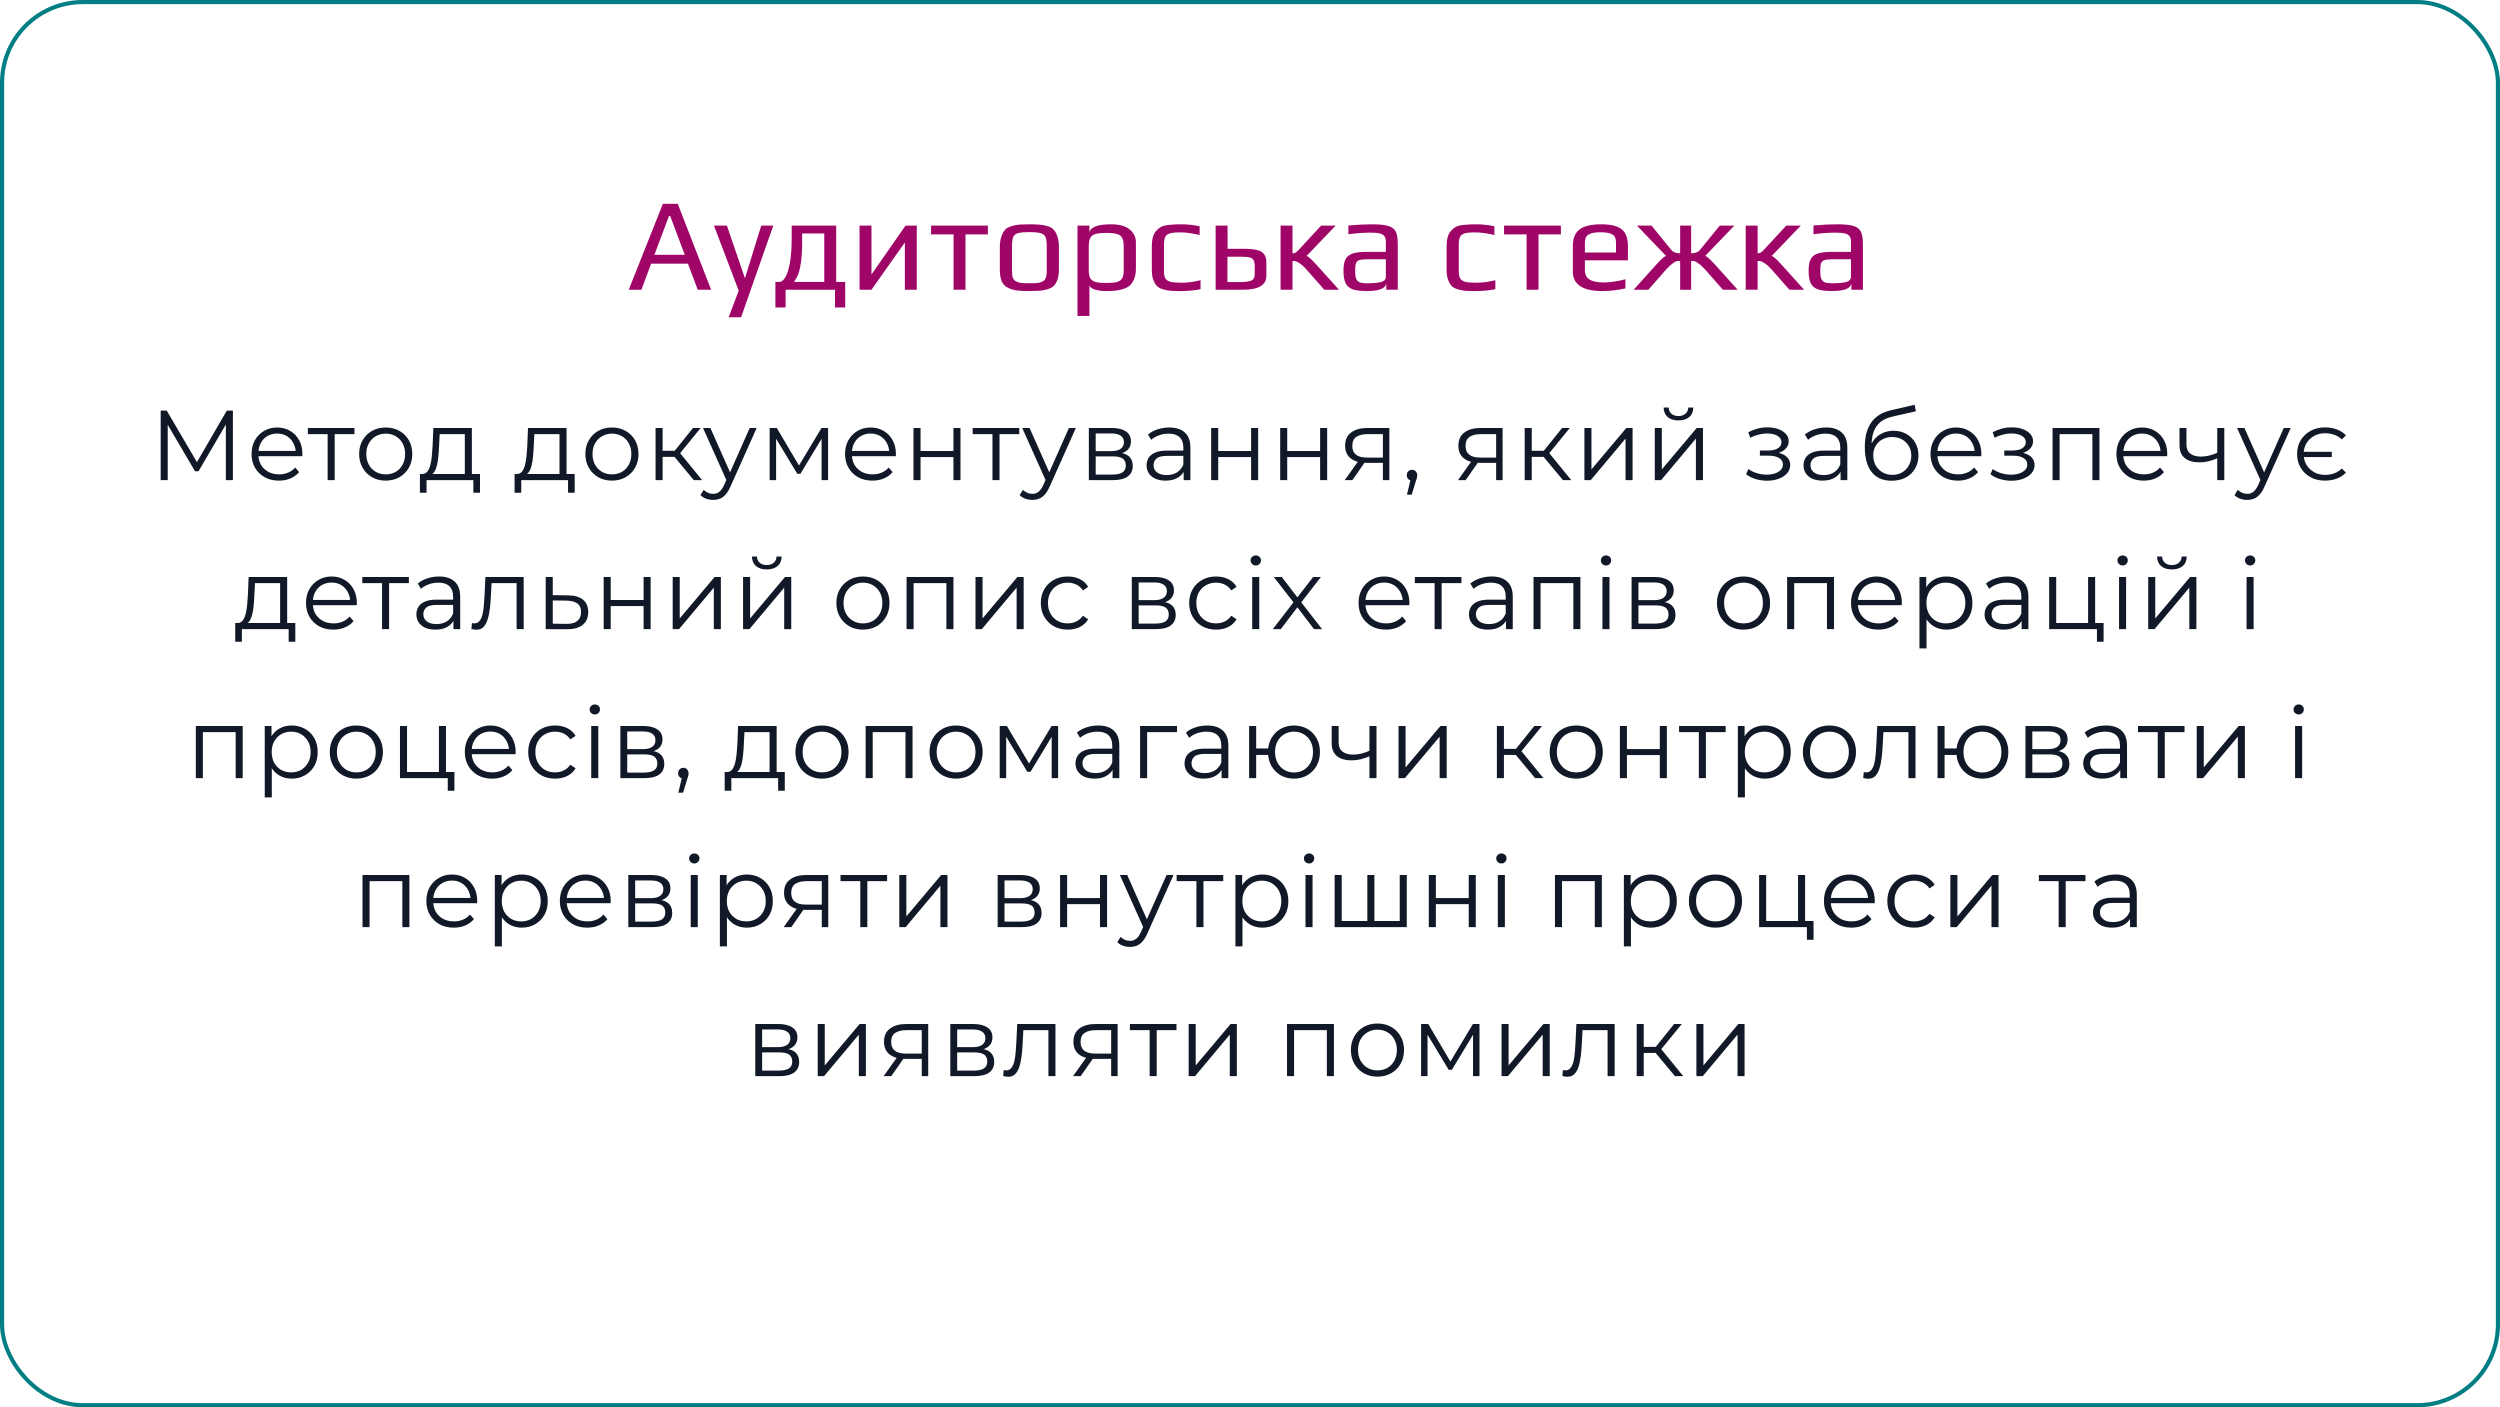 <svg width="604" height="340" viewBox="0 0 604 340" fill="none" xmlns="http://www.w3.org/2000/svg">
<rect x="0.5" y="0.5" width="603" height="339" rx="19.5" stroke="#017E84"/>
<path d="M160.158 49.232H163.742L171.806 70H168.574L166.206 63.696H157.31L154.974 70H151.902L160.158 49.232ZM165.438 61.552L161.918 52.176H161.63L158.11 61.552H165.438ZM178.473 70.224L172.489 54.512H175.625L179.945 67.152H180.009L183.913 54.512H186.825L179.049 76.656H176.041L178.473 70.224ZM204.2 68.112V74.288H201.736V70H189.8V74.288H187.336V68.112H188.328C188.797 68.112 189.256 67.76 189.704 67.056C190.152 66.331 190.525 65.179 190.824 63.6C191.122 62 191.272 59.973 191.272 57.52V54.512H202.024V68.112H204.2ZM199.144 68.112V56.4H193.8V58.64C193.8 60.859 193.65 62.768 193.352 64.368C193.074 65.947 192.552 67.195 191.784 68.112H199.144ZM221.492 54.512V70H218.612V58.576L210.548 70H207.668V54.512H210.548V66.32L218.772 54.512H221.492ZM230.384 56.624H224.944V54.512H238.672V56.624H233.264V70H230.384V56.624ZM248.697 70.32C247.331 70.32 246.307 70.267 245.625 70.16C244.942 70.075 244.259 69.872 243.577 69.552C242.873 69.232 242.361 68.72 242.041 68.016C241.721 67.291 241.561 66.32 241.561 65.104V59.728C241.561 58.768 241.678 57.925 241.913 57.2C242.147 56.475 242.457 55.909 242.841 55.504C243.161 55.141 243.641 54.864 244.281 54.672C244.942 54.459 245.614 54.32 246.297 54.256C247.065 54.213 247.865 54.192 248.697 54.192C249.806 54.192 250.638 54.224 251.193 54.288C251.769 54.331 252.377 54.437 253.017 54.608C253.678 54.8 254.19 55.088 254.553 55.472C254.915 55.856 255.225 56.411 255.481 57.136C255.715 57.883 255.833 58.747 255.833 59.728V65.104C255.833 66.917 255.417 68.24 254.585 69.072C254.243 69.413 253.753 69.68 253.113 69.872C252.473 70.064 251.811 70.192 251.129 70.256C250.318 70.299 249.507 70.32 248.697 70.32ZM248.697 68.432C249.593 68.432 250.243 68.411 250.649 68.368C251.054 68.325 251.449 68.208 251.833 68.016C252.217 67.845 252.483 67.568 252.633 67.184C252.803 66.779 252.889 66.224 252.889 65.52V59.248C252.889 58.288 252.771 57.595 252.537 57.168C252.302 56.72 251.897 56.432 251.321 56.304C250.766 56.155 249.891 56.08 248.697 56.08C247.502 56.08 246.617 56.155 246.041 56.304C245.486 56.432 245.091 56.72 244.857 57.168C244.622 57.595 244.505 58.288 244.505 59.248V65.52C244.505 66.224 244.579 66.779 244.729 67.184C244.899 67.568 245.177 67.845 245.561 68.016C245.945 68.208 246.339 68.325 246.745 68.368C247.15 68.411 247.801 68.432 248.697 68.432ZM260.324 54.512H263.204V56.176C263.439 54.853 265.199 54.192 268.484 54.192C270.447 54.192 271.929 54.608 272.932 55.44C273.935 56.251 274.436 57.296 274.436 58.576V64.944C274.436 65.861 274.297 66.661 274.02 67.344C273.764 68.027 273.423 68.56 272.996 68.944C272.612 69.307 272.079 69.595 271.396 69.808C270.735 70.021 270.073 70.16 269.412 70.224C268.815 70.288 268.089 70.32 267.236 70.32C266.297 70.32 265.433 70.213 264.644 70C263.876 69.765 263.396 69.435 263.204 69.008V76.336H260.324V54.512ZM267.3 68.368C268.409 68.368 269.252 68.293 269.828 68.144C270.425 67.973 270.852 67.675 271.108 67.248C271.364 66.821 271.492 66.171 271.492 65.296V59.6C271.492 58.64 271.364 57.925 271.108 57.456C270.852 56.987 270.425 56.677 269.828 56.528C269.252 56.357 268.399 56.272 267.268 56.272C266.137 56.272 265.273 56.357 264.676 56.528C264.1 56.677 263.684 56.987 263.428 57.456C263.172 57.925 263.044 58.64 263.044 59.6V65.296C263.044 66.149 263.172 66.8 263.428 67.248C263.705 67.675 264.143 67.973 264.74 68.144C265.337 68.293 266.191 68.368 267.3 68.368ZM285.095 70.32C284.029 70.32 283.25 70.299 282.759 70.256C282.29 70.213 281.746 70.107 281.127 69.936C280.466 69.765 279.954 69.509 279.591 69.168C279.229 68.827 278.919 68.325 278.663 67.664C278.407 67.024 278.279 66.224 278.279 65.264V59.568C278.279 57.84 278.61 56.603 279.271 55.856C279.634 55.429 279.997 55.109 280.359 54.896C280.743 54.661 281.234 54.501 281.831 54.416C282.429 54.331 282.962 54.277 283.431 54.256C283.901 54.213 284.562 54.192 285.415 54.192C286.887 54.192 288.359 54.352 289.831 54.672V56.784C288.125 56.357 286.535 56.144 285.063 56.144C283.954 56.144 283.133 56.229 282.599 56.4C282.087 56.549 281.725 56.837 281.511 57.264C281.319 57.669 281.223 58.299 281.223 59.152V65.488C281.223 66.277 281.33 66.864 281.543 67.248C281.778 67.632 282.183 67.909 282.759 68.08C283.357 68.229 284.231 68.304 285.383 68.304C286.941 68.304 288.498 68.101 290.055 67.696V69.872C288.605 70.171 286.951 70.32 285.095 70.32ZM293.699 54.512H296.579V60.112H300.547C301.87 60.112 302.915 60.208 303.683 60.4C304.472 60.592 305.048 60.933 305.411 61.424C305.774 61.893 305.955 62.565 305.955 63.44V66.64C305.955 68.88 304.067 70 300.291 70H293.699V54.512ZM300.099 68.144C300.718 68.144 301.358 68.059 302.019 67.888C302.766 67.696 303.139 67.152 303.139 66.256V64.304C303.139 63.685 303.054 63.216 302.883 62.896C302.734 62.576 302.446 62.352 302.019 62.224C301.614 62.096 300.995 62.032 300.163 62.032H296.547V68.144H300.099ZM309.386 54.512H312.266V61.2C312.586 61.2 312.842 61.136 313.034 61.008C313.247 60.859 313.503 60.635 313.802 60.336L319.178 54.512H322.698L315.658 61.84C315.935 61.904 316.33 62.192 316.842 62.704C317.375 63.216 318.154 64.048 319.178 65.2L323.498 70H319.946L315.722 65.2C315.146 64.539 314.581 64.016 314.026 63.632C313.599 63.355 313.301 63.195 313.13 63.152C312.959 63.088 312.789 63.056 312.618 63.056C312.447 63.056 312.33 63.056 312.266 63.056V70H309.386V54.512ZM330.248 70.32C328.776 70.32 327.635 70.181 326.824 69.904C326.035 69.627 325.459 69.136 325.096 68.432C324.755 67.728 324.584 66.715 324.584 65.392C324.584 64.219 324.744 63.312 325.064 62.672C325.406 62.011 325.971 61.541 326.76 61.264C327.571 60.987 328.712 60.848 330.184 60.848H334.824V58.384C334.824 57.808 334.707 57.371 334.472 57.072C334.259 56.752 333.886 56.528 333.352 56.4C332.84 56.272 332.083 56.208 331.08 56.208C329.48 56.208 327.71 56.336 325.768 56.592V54.48C327.88 54.288 329.79 54.192 331.496 54.192C333.288 54.192 334.611 54.331 335.464 54.608C336.318 54.864 336.904 55.323 337.224 55.984C337.544 56.645 337.704 57.669 337.704 59.056V70H334.92V68.528C334.686 69.723 333.128 70.32 330.248 70.32ZM330.728 68.432C331.774 68.432 332.659 68.357 333.384 68.208C334.344 68.016 334.824 67.568 334.824 66.864V62.64H330.376C329.459 62.64 328.798 62.715 328.392 62.864C327.987 62.992 327.72 63.248 327.592 63.632C327.464 64.016 327.4 64.635 327.4 65.488C327.4 66.256 327.475 66.853 327.624 67.28C327.774 67.685 328.04 67.984 328.424 68.176C328.808 68.347 329.384 68.432 330.152 68.432H330.728ZM356.314 70.32C355.247 70.32 354.469 70.299 353.978 70.256C353.509 70.213 352.965 70.107 352.346 69.936C351.685 69.765 351.173 69.509 350.81 69.168C350.447 68.827 350.138 68.325 349.882 67.664C349.626 67.024 349.498 66.224 349.498 65.264V59.568C349.498 57.84 349.829 56.603 350.49 55.856C350.853 55.429 351.215 55.109 351.578 54.896C351.962 54.661 352.453 54.501 353.05 54.416C353.647 54.331 354.181 54.277 354.65 54.256C355.119 54.213 355.781 54.192 356.634 54.192C358.106 54.192 359.578 54.352 361.05 54.672V56.784C359.343 56.357 357.754 56.144 356.282 56.144C355.173 56.144 354.351 56.229 353.818 56.4C353.306 56.549 352.943 56.837 352.73 57.264C352.538 57.669 352.442 58.299 352.442 59.152V65.488C352.442 66.277 352.549 66.864 352.762 67.248C352.997 67.632 353.402 67.909 353.978 68.08C354.575 68.229 355.45 68.304 356.602 68.304C358.159 68.304 359.717 68.101 361.274 67.696V69.872C359.823 70.171 358.17 70.32 356.314 70.32ZM368.822 56.624H363.382V54.512H377.11V56.624H371.702V70H368.822V56.624ZM387.102 70.32C382.366 70.32 379.998 68.741 379.998 65.584V59.472C379.998 57.595 380.531 56.251 381.598 55.44C382.686 54.608 384.435 54.192 386.846 54.192C389.129 54.192 390.771 54.587 391.774 55.376C392.798 56.165 393.31 57.531 393.31 59.472V62.896H382.91V65.232C382.91 66.299 383.283 67.067 384.03 67.536C384.777 68.005 385.929 68.24 387.486 68.24C388.958 68.24 390.697 67.984 392.702 67.472V69.68C390.739 70.107 388.873 70.32 387.102 70.32ZM390.43 61.008V58.576C390.43 57.637 390.142 56.997 389.566 56.656C389.011 56.293 388.051 56.112 386.686 56.112C385.363 56.112 384.403 56.293 383.806 56.656C383.209 56.997 382.91 57.637 382.91 58.576V61.008H390.43ZM399.011 65.2C400.035 64.048 400.803 63.216 401.315 62.704C401.848 62.192 402.254 61.904 402.531 61.84L395.491 54.512H399.011L403.747 60.336C404.195 60.912 404.92 61.2 405.923 61.2V54.512H408.579V61.2C409.582 61.2 410.307 60.912 410.755 60.336L415.491 54.512H419.011L411.971 61.84C412.248 61.904 412.643 62.192 413.155 62.704C413.688 63.216 414.467 64.048 415.491 65.2L419.811 70H416.259L412.035 65.2C411.459 64.539 410.894 64.016 410.339 63.632C409.934 63.355 409.646 63.184 409.475 63.12C409.304 63.056 409.134 63.035 408.963 63.056C408.792 63.056 408.664 63.056 408.579 63.056V70H405.923V63.056C405.838 63.056 405.699 63.056 405.507 63.056C405.315 63.035 405.123 63.067 404.931 63.152C404.739 63.237 404.483 63.397 404.163 63.632C403.608 64.016 403.043 64.539 402.467 65.2L398.243 70H394.691L399.011 65.2ZM421.761 54.512H424.641V61.2C424.961 61.2 425.217 61.136 425.409 61.008C425.622 60.859 425.878 60.635 426.177 60.336L431.553 54.512H435.073L428.033 61.84C428.31 61.904 428.705 62.192 429.217 62.704C429.75 63.216 430.529 64.048 431.553 65.2L435.873 70H432.321L428.097 65.2C427.521 64.539 426.956 64.016 426.401 63.632C425.974 63.355 425.676 63.195 425.505 63.152C425.334 63.088 425.164 63.056 424.993 63.056C424.822 63.056 424.705 63.056 424.641 63.056V70H421.761V54.512ZM442.623 70.32C441.151 70.32 440.01 70.181 439.199 69.904C438.41 69.627 437.834 69.136 437.471 68.432C437.13 67.728 436.959 66.715 436.959 65.392C436.959 64.219 437.119 63.312 437.439 62.672C437.781 62.011 438.346 61.541 439.135 61.264C439.946 60.987 441.087 60.848 442.559 60.848H447.199V58.384C447.199 57.808 447.082 57.371 446.847 57.072C446.634 56.752 446.261 56.528 445.727 56.4C445.215 56.272 444.458 56.208 443.455 56.208C441.855 56.208 440.085 56.336 438.143 56.592V54.48C440.255 54.288 442.165 54.192 443.871 54.192C445.663 54.192 446.986 54.331 447.839 54.608C448.693 54.864 449.279 55.323 449.599 55.984C449.919 56.645 450.079 57.669 450.079 59.056V70H447.295V68.528C447.061 69.723 445.503 70.32 442.623 70.32ZM443.103 68.432C444.149 68.432 445.034 68.357 445.759 68.208C446.719 68.016 447.199 67.568 447.199 66.864V62.64H442.751C441.834 62.64 441.173 62.715 440.767 62.864C440.362 62.992 440.095 63.248 439.967 63.632C439.839 64.016 439.775 64.635 439.775 65.488C439.775 66.256 439.85 66.853 439.999 67.28C440.149 67.685 440.415 67.984 440.799 68.176C441.183 68.347 441.759 68.432 442.527 68.432H443.103Z" fill="#9F0567"/>
<path d="M38.819 116V99.2H40.283L47.963 112.304H47.195L54.803 99.2H56.267V116H54.563V101.864H54.971L47.963 113.864H47.123L40.067 101.864H40.523V116H38.819ZM67.401 116.12C66.089 116.12 64.937 115.848 63.945 115.304C62.953 114.744 62.177 113.984 61.617 113.024C61.057 112.048 60.777 110.936 60.777 109.688C60.777 108.44 61.041 107.336 61.569 106.376C62.113 105.416 62.849 104.664 63.777 104.12C64.721 103.56 65.777 103.28 66.945 103.28C68.129 103.28 69.177 103.552 70.089 104.096C71.017 104.624 71.745 105.376 72.273 106.352C72.801 107.312 73.065 108.424 73.065 109.688C73.065 109.768 73.057 109.856 73.041 109.952C73.041 110.032 73.041 110.12 73.041 110.216H62.073V108.944H72.129L71.457 109.448C71.457 108.536 71.257 107.728 70.857 107.024C70.473 106.304 69.945 105.744 69.273 105.344C68.601 104.944 67.825 104.744 66.945 104.744C66.081 104.744 65.305 104.944 64.617 105.344C63.929 105.744 63.393 106.304 63.009 107.024C62.625 107.744 62.433 108.568 62.433 109.496V109.76C62.433 110.72 62.641 111.568 63.057 112.304C63.489 113.024 64.081 113.592 64.833 114.008C65.601 114.408 66.473 114.608 67.449 114.608C68.217 114.608 68.929 114.472 69.585 114.2C70.257 113.928 70.833 113.512 71.313 112.952L72.273 114.056C71.713 114.728 71.009 115.24 70.161 115.592C69.329 115.944 68.409 116.12 67.401 116.12ZM79.154 116V104.432L79.586 104.888H74.378V103.4H85.634V104.888H80.426L80.858 104.432V116H79.154ZM93.176 116.12C91.96 116.12 90.864 115.848 89.888 115.304C88.928 114.744 88.168 113.984 87.608 113.024C87.048 112.048 86.768 110.936 86.768 109.688C86.768 108.424 87.048 107.312 87.608 106.352C88.168 105.392 88.928 104.64 89.888 104.096C90.848 103.552 91.944 103.28 93.176 103.28C94.424 103.28 95.528 103.552 96.488 104.096C97.464 104.64 98.224 105.392 98.768 106.352C99.328 107.312 99.608 108.424 99.608 109.688C99.608 110.936 99.328 112.048 98.768 113.024C98.224 113.984 97.464 114.744 96.488 115.304C95.512 115.848 94.408 116.12 93.176 116.12ZM93.176 114.608C94.088 114.608 94.896 114.408 95.6 114.008C96.304 113.592 96.856 113.016 97.256 112.28C97.672 111.528 97.88 110.664 97.88 109.688C97.88 108.696 97.672 107.832 97.256 107.096C96.856 106.36 96.304 105.792 95.6 105.392C94.896 104.976 94.096 104.768 93.2 104.768C92.304 104.768 91.504 104.976 90.8 105.392C90.096 105.792 89.536 106.36 89.12 107.096C88.704 107.832 88.496 108.696 88.496 109.688C88.496 110.664 88.704 111.528 89.12 112.28C89.536 113.016 90.096 113.592 90.8 114.008C91.504 114.408 92.296 114.608 93.176 114.608ZM112.299 115.184V104.888H106.227L106.083 107.696C106.051 108.544 105.995 109.376 105.915 110.192C105.851 111.008 105.731 111.76 105.555 112.448C105.395 113.12 105.163 113.672 104.859 114.104C104.555 114.52 104.163 114.76 103.683 114.824L101.979 114.512C102.475 114.528 102.883 114.352 103.203 113.984C103.523 113.6 103.771 113.08 103.947 112.424C104.123 111.768 104.251 111.024 104.331 110.192C104.411 109.344 104.475 108.48 104.523 107.6L104.691 103.4H114.003V115.184H112.299ZM101.451 119.048V114.512H115.971V119.048H114.363V116H103.059V119.048H101.451ZM135.173 115.184V104.888H129.101L128.957 107.696C128.925 108.544 128.869 109.376 128.789 110.192C128.725 111.008 128.605 111.76 128.429 112.448C128.269 113.12 128.037 113.672 127.733 114.104C127.429 114.52 127.037 114.76 126.557 114.824L124.853 114.512C125.349 114.528 125.757 114.352 126.077 113.984C126.397 113.6 126.645 113.08 126.821 112.424C126.997 111.768 127.125 111.024 127.205 110.192C127.285 109.344 127.349 108.48 127.397 107.6L127.565 103.4H136.877V115.184H135.173ZM124.325 119.048V114.512H138.845V119.048H137.237V116H125.933V119.048H124.325ZM147.83 116.12C146.614 116.12 145.518 115.848 144.542 115.304C143.582 114.744 142.822 113.984 142.262 113.024C141.702 112.048 141.422 110.936 141.422 109.688C141.422 108.424 141.702 107.312 142.262 106.352C142.822 105.392 143.582 104.64 144.542 104.096C145.502 103.552 146.598 103.28 147.83 103.28C149.078 103.28 150.182 103.552 151.142 104.096C152.118 104.64 152.878 105.392 153.422 106.352C153.982 107.312 154.262 108.424 154.262 109.688C154.262 110.936 153.982 112.048 153.422 113.024C152.878 113.984 152.118 114.744 151.142 115.304C150.166 115.848 149.062 116.12 147.83 116.12ZM147.83 114.608C148.742 114.608 149.55 114.408 150.254 114.008C150.958 113.592 151.51 113.016 151.91 112.28C152.326 111.528 152.534 110.664 152.534 109.688C152.534 108.696 152.326 107.832 151.91 107.096C151.51 106.36 150.958 105.792 150.254 105.392C149.55 104.976 148.75 104.768 147.854 104.768C146.958 104.768 146.158 104.976 145.454 105.392C144.75 105.792 144.19 106.36 143.774 107.096C143.358 107.832 143.15 108.696 143.15 109.688C143.15 110.664 143.358 111.528 143.774 112.28C144.19 113.016 144.75 113.592 145.454 114.008C146.158 114.408 146.95 114.608 147.83 114.608ZM167.624 116L162.44 109.76L163.856 108.92L169.64 116H167.624ZM158.384 116V103.4H160.088V116H158.384ZM159.56 110.384V108.92H163.616V110.384H159.56ZM164 109.88L162.416 109.64L167.432 103.4H169.28L164 109.88ZM172.299 120.776C171.707 120.776 171.139 120.68 170.595 120.488C170.067 120.296 169.611 120.008 169.227 119.624L170.019 118.352C170.339 118.656 170.683 118.888 171.051 119.048C171.435 119.224 171.859 119.312 172.323 119.312C172.883 119.312 173.363 119.152 173.763 118.832C174.179 118.528 174.571 117.984 174.939 117.2L175.755 115.352L175.947 115.088L181.131 103.4H182.811L176.499 117.512C176.147 118.328 175.755 118.976 175.323 119.456C174.907 119.936 174.451 120.272 173.955 120.464C173.459 120.672 172.907 120.776 172.299 120.776ZM175.659 116.36L169.851 103.4H171.627L176.763 114.968L175.659 116.36ZM185.946 116V103.4H187.674L193.386 113.072H192.666L198.474 103.4H200.058V116H198.498V105.344L198.81 105.488L193.386 114.464H192.618L187.146 105.392L187.506 105.32V116H185.946ZM210.786 116.12C209.474 116.12 208.322 115.848 207.33 115.304C206.338 114.744 205.562 113.984 205.002 113.024C204.442 112.048 204.162 110.936 204.162 109.688C204.162 108.44 204.426 107.336 204.954 106.376C205.498 105.416 206.234 104.664 207.162 104.12C208.106 103.56 209.162 103.28 210.33 103.28C211.514 103.28 212.562 103.552 213.474 104.096C214.402 104.624 215.13 105.376 215.658 106.352C216.186 107.312 216.45 108.424 216.45 109.688C216.45 109.768 216.442 109.856 216.426 109.952C216.426 110.032 216.426 110.12 216.426 110.216H205.458V108.944H215.514L214.842 109.448C214.842 108.536 214.642 107.728 214.242 107.024C213.858 106.304 213.33 105.744 212.658 105.344C211.986 104.944 211.21 104.744 210.33 104.744C209.466 104.744 208.69 104.944 208.002 105.344C207.314 105.744 206.778 106.304 206.394 107.024C206.01 107.744 205.818 108.568 205.818 109.496V109.76C205.818 110.72 206.026 111.568 206.442 112.304C206.874 113.024 207.466 113.592 208.218 114.008C208.986 114.408 209.858 114.608 210.834 114.608C211.602 114.608 212.314 114.472 212.97 114.2C213.642 113.928 214.218 113.512 214.698 112.952L215.658 114.056C215.098 114.728 214.394 115.24 213.546 115.592C212.714 115.944 211.794 116.12 210.786 116.12ZM220.702 116V103.4H222.406V108.968H230.35V103.4H232.054V116H230.35V110.432H222.406V116H220.702ZM239.778 116V104.432L240.21 104.888H235.002V103.4H246.258V104.888H241.05L241.482 104.432V116H239.778ZM249.417 120.776C248.825 120.776 248.257 120.68 247.713 120.488C247.185 120.296 246.729 120.008 246.345 119.624L247.137 118.352C247.457 118.656 247.801 118.888 248.169 119.048C248.553 119.224 248.977 119.312 249.441 119.312C250.001 119.312 250.481 119.152 250.881 118.832C251.297 118.528 251.689 117.984 252.057 117.2L252.873 115.352L253.065 115.088L258.249 103.4H259.929L253.617 117.512C253.265 118.328 252.873 118.976 252.441 119.456C252.025 119.936 251.569 120.272 251.073 120.464C250.577 120.672 250.025 120.776 249.417 120.776ZM252.777 116.36L246.969 103.4H248.745L253.881 114.968L252.777 116.36ZM263.064 116V103.4H268.632C270.056 103.4 271.176 103.672 271.992 104.216C272.824 104.76 273.24 105.56 273.24 106.616C273.24 107.64 272.848 108.432 272.064 108.992C271.28 109.536 270.248 109.808 268.968 109.808L269.304 109.304C270.808 109.304 271.912 109.584 272.616 110.144C273.32 110.704 273.672 111.512 273.672 112.568C273.672 113.656 273.272 114.504 272.472 115.112C271.688 115.704 270.464 116 268.8 116H263.064ZM264.72 114.656H268.728C269.8 114.656 270.608 114.488 271.152 114.152C271.712 113.8 271.992 113.24 271.992 112.472C271.992 111.704 271.744 111.144 271.248 110.792C270.752 110.44 269.968 110.264 268.896 110.264H264.72V114.656ZM264.72 108.992H268.512C269.488 108.992 270.232 108.808 270.744 108.44C271.272 108.072 271.536 107.536 271.536 106.832C271.536 106.128 271.272 105.6 270.744 105.248C270.232 104.896 269.488 104.72 268.512 104.72H264.72V108.992ZM285.97 116V113.216L285.898 112.76V108.104C285.898 107.032 285.594 106.208 284.986 105.632C284.394 105.056 283.506 104.768 282.322 104.768C281.506 104.768 280.73 104.904 279.994 105.176C279.258 105.448 278.634 105.808 278.122 106.256L277.354 104.984C277.994 104.44 278.762 104.024 279.658 103.736C280.554 103.432 281.498 103.28 282.49 103.28C284.122 103.28 285.378 103.688 286.258 104.504C287.154 105.304 287.602 106.528 287.602 108.176V116H285.97ZM281.626 116.12C280.682 116.12 279.858 115.968 279.154 115.664C278.466 115.344 277.938 114.912 277.57 114.368C277.202 113.808 277.018 113.168 277.018 112.448C277.018 111.792 277.17 111.2 277.474 110.672C277.794 110.128 278.306 109.696 279.01 109.376C279.73 109.04 280.69 108.872 281.89 108.872H286.234V110.144H281.938C280.722 110.144 279.874 110.36 279.394 110.792C278.93 111.224 278.698 111.76 278.698 112.4C278.698 113.12 278.978 113.696 279.538 114.128C280.098 114.56 280.882 114.776 281.89 114.776C282.85 114.776 283.674 114.56 284.362 114.128C285.066 113.68 285.578 113.04 285.898 112.208L286.282 113.384C285.962 114.216 285.402 114.88 284.602 115.376C283.818 115.872 282.826 116.12 281.626 116.12ZM292.618 116V103.4H294.322V108.968H302.266V103.4H303.97V116H302.266V110.432H294.322V116H292.618ZM309.293 116V103.4H310.997V108.968H318.941V103.4H320.645V116H318.941V110.432H310.997V116H309.293ZM334.105 116V111.464L334.417 111.824H330.145C328.529 111.824 327.265 111.472 326.353 110.768C325.441 110.064 324.985 109.04 324.985 107.696C324.985 106.256 325.473 105.184 326.449 104.48C327.425 103.76 328.729 103.4 330.361 103.4H335.665V116H334.105ZM324.889 116L328.345 111.152H330.121L326.737 116H324.889ZM334.105 110.96V104.384L334.417 104.888H330.409C329.241 104.888 328.329 105.112 327.673 105.56C327.033 106.008 326.713 106.736 326.713 107.744C326.713 109.616 327.905 110.552 330.289 110.552H334.417L334.105 110.96ZM339.923 119.504L340.979 115.064L341.171 116.096C340.803 116.096 340.491 115.976 340.235 115.736C339.995 115.496 339.875 115.184 339.875 114.8C339.875 114.416 339.995 114.104 340.235 113.864C340.491 113.624 340.795 113.504 341.147 113.504C341.515 113.504 341.811 113.632 342.035 113.888C342.275 114.144 342.395 114.448 342.395 114.8C342.395 114.928 342.387 115.056 342.371 115.184C342.355 115.312 342.323 115.456 342.275 115.616C342.227 115.776 342.163 115.968 342.083 116.192L341.075 119.504H339.923ZM361.467 116V111.464L361.779 111.824H357.507C355.891 111.824 354.627 111.472 353.715 110.768C352.803 110.064 352.347 109.04 352.347 107.696C352.347 106.256 352.835 105.184 353.811 104.48C354.787 103.76 356.091 103.4 357.723 103.4H363.027V116H361.467ZM352.251 116L355.707 111.152H357.483L354.099 116H352.251ZM361.467 110.96V104.384L361.779 104.888H357.771C356.603 104.888 355.691 105.112 355.035 105.56C354.395 106.008 354.075 106.736 354.075 107.744C354.075 109.616 355.267 110.552 357.651 110.552H361.779L361.467 110.96ZM377.605 116L372.421 109.76L373.837 108.92L379.621 116H377.605ZM368.365 116V103.4H370.069V116H368.365ZM369.541 110.384V108.92H373.597V110.384H369.541ZM373.981 109.88L372.397 109.64L377.413 103.4H379.261L373.981 109.88ZM382.791 116V103.4H384.495V113.408L392.919 103.4H394.431V116H392.727V105.968L384.327 116H382.791ZM399.794 116V103.4H401.498V113.408L409.922 103.4H411.434V116H409.73V105.968L401.33 116H399.794ZM405.506 101.576C404.45 101.576 403.594 101.312 402.938 100.784C402.298 100.24 401.962 99.464 401.93 98.456H403.154C403.17 99.096 403.394 99.6 403.826 99.968C404.258 100.336 404.818 100.52 405.506 100.52C406.194 100.52 406.754 100.336 407.186 99.968C407.634 99.6 407.866 99.096 407.882 98.456H409.106C409.09 99.464 408.754 100.24 408.098 100.784C407.442 101.312 406.578 101.576 405.506 101.576ZM426.943 116.144C426.031 116.144 425.127 116.016 424.231 115.76C423.335 115.504 422.543 115.112 421.855 114.584L422.407 113.312C423.015 113.76 423.719 114.104 424.519 114.344C425.319 114.568 426.111 114.68 426.895 114.68C427.679 114.664 428.359 114.552 428.935 114.344C429.511 114.136 429.959 113.848 430.279 113.48C430.599 113.112 430.759 112.696 430.759 112.232C430.759 111.56 430.455 111.04 429.847 110.672C429.239 110.288 428.407 110.096 427.351 110.096H425.191V108.848H427.231C427.855 108.848 428.407 108.768 428.887 108.608C429.367 108.448 429.735 108.216 429.991 107.912C430.263 107.608 430.399 107.248 430.399 106.832C430.399 106.384 430.239 106 429.919 105.68C429.615 105.36 429.191 105.12 428.647 104.96C428.103 104.8 427.487 104.72 426.799 104.72C426.175 104.736 425.527 104.832 424.855 105.008C424.183 105.168 423.519 105.416 422.863 105.752L422.383 104.432C423.119 104.048 423.847 103.76 424.567 103.568C425.303 103.36 426.039 103.256 426.775 103.256C427.783 103.224 428.687 103.344 429.487 103.616C430.303 103.888 430.951 104.28 431.431 104.792C431.911 105.288 432.151 105.888 432.151 106.592C432.151 107.216 431.959 107.76 431.575 108.224C431.191 108.688 430.679 109.048 430.039 109.304C429.399 109.56 428.671 109.688 427.855 109.688L427.927 109.232C429.367 109.232 430.487 109.512 431.287 110.072C432.103 110.632 432.511 111.392 432.511 112.352C432.511 113.104 432.263 113.768 431.767 114.344C431.271 114.904 430.599 115.344 429.751 115.664C428.919 115.984 427.983 116.144 426.943 116.144ZM444.683 116V113.216L444.611 112.76V108.104C444.611 107.032 444.307 106.208 443.699 105.632C443.107 105.056 442.219 104.768 441.035 104.768C440.219 104.768 439.443 104.904 438.707 105.176C437.971 105.448 437.347 105.808 436.835 106.256L436.067 104.984C436.707 104.44 437.475 104.024 438.371 103.736C439.267 103.432 440.211 103.28 441.203 103.28C442.835 103.28 444.091 103.688 444.971 104.504C445.867 105.304 446.315 106.528 446.315 108.176V116H444.683ZM440.339 116.12C439.395 116.12 438.571 115.968 437.867 115.664C437.179 115.344 436.651 114.912 436.283 114.368C435.915 113.808 435.731 113.168 435.731 112.448C435.731 111.792 435.883 111.2 436.187 110.672C436.507 110.128 437.019 109.696 437.723 109.376C438.443 109.04 439.403 108.872 440.603 108.872H444.947V110.144H440.651C439.435 110.144 438.587 110.36 438.107 110.792C437.643 111.224 437.411 111.76 437.411 112.4C437.411 113.12 437.691 113.696 438.251 114.128C438.811 114.56 439.595 114.776 440.603 114.776C441.563 114.776 442.387 114.56 443.075 114.128C443.779 113.68 444.291 113.04 444.611 112.208L444.995 113.384C444.675 114.216 444.115 114.88 443.315 115.376C442.531 115.872 441.539 116.12 440.339 116.12ZM456.995 116.144C455.971 116.144 455.059 115.976 454.259 115.64C453.475 115.304 452.803 114.792 452.243 114.104C451.683 113.416 451.259 112.568 450.971 111.56C450.683 110.536 450.539 109.352 450.539 108.008C450.539 106.808 450.651 105.76 450.875 104.864C451.099 103.952 451.411 103.168 451.811 102.512C452.211 101.856 452.675 101.304 453.203 100.856C453.747 100.392 454.331 100.024 454.955 99.752C455.595 99.464 456.251 99.248 456.923 99.104L462.587 97.784L462.875 99.368L457.547 100.568C457.211 100.648 456.803 100.76 456.323 100.904C455.859 101.048 455.379 101.264 454.883 101.552C454.403 101.84 453.955 102.24 453.539 102.752C453.123 103.264 452.787 103.928 452.531 104.744C452.291 105.544 452.171 106.544 452.171 107.744C452.171 108 452.179 108.208 452.195 108.368C452.211 108.512 452.227 108.672 452.243 108.848C452.275 109.008 452.299 109.248 452.315 109.568L451.571 108.944C451.747 107.968 452.107 107.12 452.651 106.4C453.195 105.664 453.875 105.096 454.691 104.696C455.523 104.28 456.443 104.072 457.451 104.072C458.619 104.072 459.659 104.328 460.571 104.84C461.483 105.336 462.195 106.032 462.707 106.928C463.235 107.824 463.499 108.864 463.499 110.048C463.499 111.216 463.227 112.264 462.683 113.192C462.155 114.12 461.403 114.848 460.427 115.376C459.451 115.888 458.307 116.144 456.995 116.144ZM457.187 114.728C458.083 114.728 458.875 114.528 459.563 114.128C460.251 113.712 460.787 113.152 461.171 112.448C461.571 111.744 461.771 110.952 461.771 110.072C461.771 109.208 461.571 108.44 461.171 107.768C460.787 107.096 460.251 106.568 459.563 106.184C458.875 105.784 458.075 105.584 457.163 105.584C456.267 105.584 455.475 105.776 454.787 106.16C454.099 106.528 453.555 107.048 453.155 107.72C452.771 108.392 452.579 109.168 452.579 110.048C452.579 110.928 452.771 111.72 453.155 112.424C453.555 113.128 454.099 113.688 454.787 114.104C455.491 114.52 456.291 114.728 457.187 114.728ZM473.031 116.12C471.719 116.12 470.567 115.848 469.575 115.304C468.583 114.744 467.807 113.984 467.247 113.024C466.687 112.048 466.407 110.936 466.407 109.688C466.407 108.44 466.671 107.336 467.199 106.376C467.743 105.416 468.479 104.664 469.407 104.12C470.351 103.56 471.407 103.28 472.575 103.28C473.759 103.28 474.807 103.552 475.719 104.096C476.647 104.624 477.375 105.376 477.903 106.352C478.431 107.312 478.695 108.424 478.695 109.688C478.695 109.768 478.687 109.856 478.671 109.952C478.671 110.032 478.671 110.12 478.671 110.216H467.703V108.944H477.759L477.087 109.448C477.087 108.536 476.887 107.728 476.487 107.024C476.103 106.304 475.575 105.744 474.903 105.344C474.231 104.944 473.455 104.744 472.575 104.744C471.711 104.744 470.935 104.944 470.247 105.344C469.559 105.744 469.023 106.304 468.639 107.024C468.255 107.744 468.063 108.568 468.063 109.496V109.76C468.063 110.72 468.271 111.568 468.687 112.304C469.119 113.024 469.711 113.592 470.463 114.008C471.231 114.408 472.103 114.608 473.079 114.608C473.847 114.608 474.559 114.472 475.215 114.2C475.887 113.928 476.463 113.512 476.943 112.952L477.903 114.056C477.343 114.728 476.639 115.24 475.791 115.592C474.959 115.944 474.039 116.12 473.031 116.12ZM485.98 116.144C485.068 116.144 484.164 116.016 483.268 115.76C482.372 115.504 481.58 115.112 480.892 114.584L481.444 113.312C482.052 113.76 482.756 114.104 483.556 114.344C484.356 114.568 485.148 114.68 485.932 114.68C486.716 114.664 487.396 114.552 487.972 114.344C488.548 114.136 488.996 113.848 489.316 113.48C489.636 113.112 489.796 112.696 489.796 112.232C489.796 111.56 489.492 111.04 488.884 110.672C488.276 110.288 487.444 110.096 486.388 110.096H484.228V108.848H486.268C486.892 108.848 487.444 108.768 487.924 108.608C488.404 108.448 488.772 108.216 489.028 107.912C489.3 107.608 489.436 107.248 489.436 106.832C489.436 106.384 489.276 106 488.956 105.68C488.652 105.36 488.228 105.12 487.684 104.96C487.14 104.8 486.524 104.72 485.836 104.72C485.212 104.736 484.564 104.832 483.892 105.008C483.22 105.168 482.556 105.416 481.9 105.752L481.42 104.432C482.156 104.048 482.884 103.76 483.604 103.568C484.34 103.36 485.076 103.256 485.812 103.256C486.82 103.224 487.724 103.344 488.524 103.616C489.34 103.888 489.988 104.28 490.468 104.792C490.948 105.288 491.188 105.888 491.188 106.592C491.188 107.216 490.996 107.76 490.612 108.224C490.228 108.688 489.716 109.048 489.076 109.304C488.436 109.56 487.708 109.688 486.892 109.688L486.964 109.232C488.404 109.232 489.524 109.512 490.324 110.072C491.14 110.632 491.548 111.392 491.548 112.352C491.548 113.104 491.3 113.768 490.804 114.344C490.308 114.904 489.636 115.344 488.788 115.664C487.956 115.984 487.02 116.144 485.98 116.144ZM495.896 116V103.4H507.224V116H505.52V104.432L505.952 104.888H497.168L497.6 104.432V116H495.896ZM517.948 116.12C516.636 116.12 515.484 115.848 514.492 115.304C513.5 114.744 512.724 113.984 512.164 113.024C511.604 112.048 511.324 110.936 511.324 109.688C511.324 108.44 511.588 107.336 512.116 106.376C512.66 105.416 513.396 104.664 514.324 104.12C515.268 103.56 516.324 103.28 517.492 103.28C518.676 103.28 519.724 103.552 520.636 104.096C521.564 104.624 522.292 105.376 522.82 106.352C523.348 107.312 523.612 108.424 523.612 109.688C523.612 109.768 523.604 109.856 523.588 109.952C523.588 110.032 523.588 110.12 523.588 110.216H512.62V108.944H522.676L522.004 109.448C522.004 108.536 521.804 107.728 521.404 107.024C521.02 106.304 520.492 105.744 519.82 105.344C519.148 104.944 518.372 104.744 517.492 104.744C516.628 104.744 515.852 104.944 515.164 105.344C514.476 105.744 513.94 106.304 513.556 107.024C513.172 107.744 512.98 108.568 512.98 109.496V109.76C512.98 110.72 513.188 111.568 513.604 112.304C514.036 113.024 514.628 113.592 515.38 114.008C516.148 114.408 517.02 114.608 517.996 114.608C518.764 114.608 519.476 114.472 520.132 114.2C520.804 113.928 521.38 113.512 521.86 112.952L522.82 114.056C522.26 114.728 521.556 115.24 520.708 115.592C519.876 115.944 518.956 116.12 517.948 116.12ZM535.832 110.672C535.096 110.992 534.352 111.248 533.6 111.44C532.864 111.616 532.128 111.704 531.392 111.704C529.904 111.704 528.728 111.368 527.864 110.696C527 110.008 526.568 108.952 526.568 107.528V103.4H528.248V107.432C528.248 108.392 528.56 109.112 529.184 109.592C529.808 110.072 530.648 110.312 531.704 110.312C532.344 110.312 533.016 110.232 533.72 110.072C534.424 109.896 535.136 109.648 535.856 109.328L535.832 110.672ZM535.688 116V103.4H537.392V116H535.688ZM542.927 120.776C542.335 120.776 541.767 120.68 541.223 120.488C540.695 120.296 540.239 120.008 539.855 119.624L540.647 118.352C540.967 118.656 541.311 118.888 541.679 119.048C542.063 119.224 542.487 119.312 542.951 119.312C543.511 119.312 543.991 119.152 544.391 118.832C544.807 118.528 545.199 117.984 545.567 117.2L546.383 115.352L546.575 115.088L551.759 103.4H553.439L547.127 117.512C546.775 118.328 546.383 118.976 545.951 119.456C545.535 119.936 545.079 120.272 544.583 120.464C544.087 120.672 543.535 120.776 542.927 120.776ZM546.287 116.36L540.479 103.4H542.255L547.391 114.968L546.287 116.36ZM563.35 109.16V110.432H556.03V109.16H563.35ZM561.67 116.12C560.39 116.12 559.246 115.848 558.238 115.304C557.23 114.744 556.43 113.976 555.838 113C555.262 112.024 554.974 110.92 554.974 109.688C554.974 108.44 555.262 107.336 555.838 106.376C556.43 105.4 557.23 104.64 558.238 104.096C559.246 103.536 560.39 103.256 561.67 103.256C562.71 103.256 563.67 103.416 564.55 103.736C565.43 104.056 566.174 104.536 566.782 105.176L565.798 106.16C565.238 105.648 564.614 105.272 563.926 105.032C563.254 104.792 562.518 104.672 561.718 104.672C560.742 104.672 559.862 104.888 559.078 105.32C558.31 105.752 557.694 106.352 557.23 107.12C556.782 107.872 556.558 108.728 556.558 109.688C556.558 110.664 556.782 111.528 557.23 112.28C557.694 113.032 558.31 113.632 559.078 114.08C559.862 114.512 560.742 114.728 561.718 114.728C562.518 114.728 563.254 114.608 563.926 114.368C564.614 114.112 565.238 113.72 565.798 113.192L566.782 114.176C566.174 114.816 565.43 115.304 564.55 115.64C563.67 115.96 562.71 116.12 561.67 116.12ZM67.676 151.184V140.888H61.604L61.46 143.696C61.428 144.544 61.372 145.376 61.292 146.192C61.228 147.008 61.108 147.76 60.932 148.448C60.772 149.12 60.54 149.672 60.236 150.104C59.932 150.52 59.54 150.76 59.06 150.824L57.356 150.512C57.852 150.528 58.26 150.352 58.58 149.984C58.9 149.6 59.148 149.08 59.324 148.424C59.5 147.768 59.628 147.024 59.708 146.192C59.788 145.344 59.852 144.48 59.9 143.6L60.068 139.4H69.38V151.184H67.676ZM56.828 155.048V150.512H71.348V155.048H69.74V152H58.436V155.048H56.828ZM80.549 152.12C79.237 152.12 78.085 151.848 77.093 151.304C76.101 150.744 75.325 149.984 74.765 149.024C74.205 148.048 73.925 146.936 73.925 145.688C73.925 144.44 74.189 143.336 74.717 142.376C75.261 141.416 75.997 140.664 76.925 140.12C77.869 139.56 78.925 139.28 80.093 139.28C81.277 139.28 82.325 139.552 83.237 140.096C84.165 140.624 84.893 141.376 85.421 142.352C85.949 143.312 86.213 144.424 86.213 145.688C86.213 145.768 86.205 145.856 86.189 145.952C86.189 146.032 86.189 146.12 86.189 146.216H75.221V144.944H85.277L84.605 145.448C84.605 144.536 84.405 143.728 84.005 143.024C83.621 142.304 83.093 141.744 82.421 141.344C81.749 140.944 80.973 140.744 80.093 140.744C79.229 140.744 78.453 140.944 77.765 141.344C77.077 141.744 76.541 142.304 76.157 143.024C75.773 143.744 75.581 144.568 75.581 145.496V145.76C75.581 146.72 75.789 147.568 76.205 148.304C76.637 149.024 77.229 149.592 77.981 150.008C78.749 150.408 79.621 150.608 80.597 150.608C81.365 150.608 82.077 150.472 82.733 150.2C83.405 149.928 83.981 149.512 84.461 148.952L85.421 150.056C84.861 150.728 84.157 151.24 83.309 151.592C82.477 151.944 81.557 152.12 80.549 152.12ZM92.302 152V140.432L92.734 140.888H87.526V139.4H98.782V140.888H93.574L94.006 140.432V152H92.302ZM109.55 152V149.216L109.478 148.76V144.104C109.478 143.032 109.174 142.208 108.566 141.632C107.974 141.056 107.086 140.768 105.902 140.768C105.086 140.768 104.31 140.904 103.574 141.176C102.838 141.448 102.214 141.808 101.702 142.256L100.934 140.984C101.574 140.44 102.342 140.024 103.238 139.736C104.134 139.432 105.078 139.28 106.07 139.28C107.702 139.28 108.958 139.688 109.838 140.504C110.734 141.304 111.182 142.528 111.182 144.176V152H109.55ZM105.206 152.12C104.262 152.12 103.438 151.968 102.734 151.664C102.046 151.344 101.518 150.912 101.15 150.368C100.782 149.808 100.598 149.168 100.598 148.448C100.598 147.792 100.75 147.2 101.054 146.672C101.374 146.128 101.886 145.696 102.59 145.376C103.31 145.04 104.27 144.872 105.47 144.872H109.814V146.144H105.518C104.302 146.144 103.454 146.36 102.974 146.792C102.51 147.224 102.278 147.76 102.278 148.4C102.278 149.12 102.558 149.696 103.118 150.128C103.678 150.56 104.462 150.776 105.47 150.776C106.43 150.776 107.254 150.56 107.942 150.128C108.646 149.68 109.158 149.04 109.478 148.208L109.862 149.384C109.542 150.216 108.982 150.88 108.182 151.376C107.398 151.872 106.406 152.12 105.206 152.12ZM113.894 151.976L114.014 150.512C114.126 150.528 114.23 150.552 114.326 150.584C114.438 150.6 114.534 150.608 114.614 150.608C115.126 150.608 115.534 150.416 115.838 150.032C116.158 149.648 116.398 149.136 116.558 148.496C116.718 147.856 116.83 147.136 116.894 146.336C116.958 145.52 117.014 144.704 117.062 143.888L117.278 139.4H126.518V152H124.814V140.384L125.246 140.888H118.382L118.79 140.36L118.598 144.008C118.55 145.096 118.462 146.136 118.334 147.128C118.222 148.12 118.038 148.992 117.782 149.744C117.542 150.496 117.206 151.088 116.774 151.52C116.342 151.936 115.79 152.144 115.118 152.144C114.926 152.144 114.726 152.128 114.518 152.096C114.326 152.064 114.118 152.024 113.894 151.976ZM137.266 143.84C138.85 143.856 140.05 144.208 140.866 144.896C141.698 145.584 142.114 146.576 142.114 147.872C142.114 149.216 141.666 150.248 140.77 150.968C139.89 151.688 138.61 152.04 136.93 152.024L131.842 152V139.4H133.546V143.792L137.266 143.84ZM136.834 150.728C138.002 150.744 138.882 150.512 139.474 150.032C140.082 149.536 140.386 148.816 140.386 147.872C140.386 146.928 140.09 146.24 139.498 145.808C138.906 145.36 138.018 145.128 136.834 145.112L133.546 145.064V150.68L136.834 150.728ZM145.846 152V139.4H147.55V144.968H155.494V139.4H157.198V152H155.494V146.432H147.55V152H145.846ZM162.521 152V139.4H164.225V149.408L172.649 139.4H174.161V152H172.457V141.968L164.057 152H162.521ZM179.525 152V139.4H181.229V149.408L189.653 139.4H191.165V152H189.461V141.968L181.061 152H179.525ZM185.237 137.576C184.181 137.576 183.325 137.312 182.669 136.784C182.029 136.24 181.693 135.464 181.661 134.456H182.885C182.901 135.096 183.125 135.6 183.557 135.968C183.989 136.336 184.549 136.52 185.237 136.52C185.925 136.52 186.485 136.336 186.917 135.968C187.365 135.6 187.597 135.096 187.613 134.456H188.837C188.821 135.464 188.485 136.24 187.829 136.784C187.173 137.312 186.309 137.576 185.237 137.576ZM208.473 152.12C207.257 152.12 206.161 151.848 205.185 151.304C204.225 150.744 203.465 149.984 202.905 149.024C202.345 148.048 202.065 146.936 202.065 145.688C202.065 144.424 202.345 143.312 202.905 142.352C203.465 141.392 204.225 140.64 205.185 140.096C206.145 139.552 207.241 139.28 208.473 139.28C209.721 139.28 210.825 139.552 211.785 140.096C212.761 140.64 213.521 141.392 214.065 142.352C214.625 143.312 214.905 144.424 214.905 145.688C214.905 146.936 214.625 148.048 214.065 149.024C213.521 149.984 212.761 150.744 211.785 151.304C210.809 151.848 209.705 152.12 208.473 152.12ZM208.473 150.608C209.385 150.608 210.193 150.408 210.897 150.008C211.601 149.592 212.153 149.016 212.553 148.28C212.969 147.528 213.177 146.664 213.177 145.688C213.177 144.696 212.969 143.832 212.553 143.096C212.153 142.36 211.601 141.792 210.897 141.392C210.193 140.976 209.393 140.768 208.497 140.768C207.601 140.768 206.801 140.976 206.097 141.392C205.393 141.792 204.833 142.36 204.417 143.096C204.001 143.832 203.793 144.696 203.793 145.688C203.793 146.664 204.001 147.528 204.417 148.28C204.833 149.016 205.393 149.592 206.097 150.008C206.801 150.408 207.593 150.608 208.473 150.608ZM219.027 152V139.4H230.355V152H228.651V140.432L229.083 140.888H220.299L220.731 140.432V152H219.027ZM235.679 152V139.4H237.383V149.408L245.807 139.4H247.319V152H245.615V141.968L237.215 152H235.679ZM257.962 152.12C256.714 152.12 255.594 151.848 254.602 151.304C253.626 150.744 252.858 149.984 252.298 149.024C251.738 148.048 251.458 146.936 251.458 145.688C251.458 144.424 251.738 143.312 252.298 142.352C252.858 141.392 253.626 140.64 254.602 140.096C255.594 139.552 256.714 139.28 257.962 139.28C259.034 139.28 260.002 139.488 260.866 139.904C261.73 140.32 262.41 140.944 262.906 141.776L261.634 142.64C261.202 142 260.666 141.528 260.026 141.224C259.386 140.92 258.69 140.768 257.938 140.768C257.042 140.768 256.234 140.976 255.514 141.392C254.794 141.792 254.226 142.36 253.81 143.096C253.394 143.832 253.186 144.696 253.186 145.688C253.186 146.68 253.394 147.544 253.81 148.28C254.226 149.016 254.794 149.592 255.514 150.008C256.234 150.408 257.042 150.608 257.938 150.608C258.69 150.608 259.386 150.456 260.026 150.152C260.666 149.848 261.202 149.384 261.634 148.76L262.906 149.624C262.41 150.44 261.73 151.064 260.866 151.496C260.002 151.912 259.034 152.12 257.962 152.12ZM273.447 152V139.4H279.015C280.439 139.4 281.559 139.672 282.375 140.216C283.207 140.76 283.623 141.56 283.623 142.616C283.623 143.64 283.231 144.432 282.447 144.992C281.663 145.536 280.631 145.808 279.351 145.808L279.687 145.304C281.191 145.304 282.295 145.584 282.999 146.144C283.703 146.704 284.055 147.512 284.055 148.568C284.055 149.656 283.655 150.504 282.855 151.112C282.071 151.704 280.847 152 279.183 152H273.447ZM275.103 150.656H279.111C280.183 150.656 280.991 150.488 281.535 150.152C282.095 149.8 282.375 149.24 282.375 148.472C282.375 147.704 282.127 147.144 281.631 146.792C281.135 146.44 280.351 146.264 279.279 146.264H275.103V150.656ZM275.103 144.992H278.895C279.871 144.992 280.615 144.808 281.127 144.44C281.655 144.072 281.919 143.536 281.919 142.832C281.919 142.128 281.655 141.6 281.127 141.248C280.615 140.896 279.871 140.72 278.895 140.72H275.103V144.992ZM293.809 152.12C292.561 152.12 291.441 151.848 290.449 151.304C289.473 150.744 288.705 149.984 288.145 149.024C287.585 148.048 287.305 146.936 287.305 145.688C287.305 144.424 287.585 143.312 288.145 142.352C288.705 141.392 289.473 140.64 290.449 140.096C291.441 139.552 292.561 139.28 293.809 139.28C294.881 139.28 295.849 139.488 296.713 139.904C297.577 140.32 298.257 140.944 298.753 141.776L297.481 142.64C297.049 142 296.513 141.528 295.873 141.224C295.233 140.92 294.537 140.768 293.785 140.768C292.889 140.768 292.081 140.976 291.361 141.392C290.641 141.792 290.073 142.36 289.657 143.096C289.241 143.832 289.033 144.696 289.033 145.688C289.033 146.68 289.241 147.544 289.657 148.28C290.073 149.016 290.641 149.592 291.361 150.008C292.081 150.408 292.889 150.608 293.785 150.608C294.537 150.608 295.233 150.456 295.873 150.152C296.513 149.848 297.049 149.384 297.481 148.76L298.753 149.624C298.257 150.44 297.577 151.064 296.713 151.496C295.849 151.912 294.881 152.12 293.809 152.12ZM302.532 152V139.4H304.236V152H302.532ZM303.396 136.616C303.044 136.616 302.748 136.496 302.508 136.256C302.268 136.016 302.148 135.728 302.148 135.392C302.148 135.056 302.268 134.776 302.508 134.552C302.748 134.312 303.044 134.192 303.396 134.192C303.748 134.192 304.044 134.304 304.284 134.528C304.524 134.752 304.644 135.032 304.644 135.368C304.644 135.72 304.524 136.016 304.284 136.256C304.06 136.496 303.764 136.616 303.396 136.616ZM307.511 152L312.839 145.088L312.815 145.928L307.751 139.4H309.671L313.823 144.8L313.103 144.776L317.255 139.4H319.127L314.015 146L314.039 145.088L319.415 152H317.471L313.079 146.24L313.751 146.336L309.431 152H307.511ZM334.849 152.12C333.537 152.12 332.385 151.848 331.393 151.304C330.401 150.744 329.625 149.984 329.065 149.024C328.505 148.048 328.225 146.936 328.225 145.688C328.225 144.44 328.489 143.336 329.017 142.376C329.561 141.416 330.297 140.664 331.225 140.12C332.169 139.56 333.225 139.28 334.393 139.28C335.577 139.28 336.625 139.552 337.537 140.096C338.465 140.624 339.193 141.376 339.721 142.352C340.249 143.312 340.513 144.424 340.513 145.688C340.513 145.768 340.505 145.856 340.489 145.952C340.489 146.032 340.489 146.12 340.489 146.216H329.521V144.944H339.577L338.905 145.448C338.905 144.536 338.705 143.728 338.305 143.024C337.921 142.304 337.393 141.744 336.721 141.344C336.049 140.944 335.273 140.744 334.393 140.744C333.529 140.744 332.753 140.944 332.065 141.344C331.377 141.744 330.841 142.304 330.457 143.024C330.073 143.744 329.881 144.568 329.881 145.496V145.76C329.881 146.72 330.089 147.568 330.505 148.304C330.937 149.024 331.529 149.592 332.281 150.008C333.049 150.408 333.921 150.608 334.897 150.608C335.665 150.608 336.377 150.472 337.033 150.2C337.705 149.928 338.281 149.512 338.761 148.952L339.721 150.056C339.161 150.728 338.457 151.24 337.609 151.592C336.777 151.944 335.857 152.12 334.849 152.12ZM346.602 152V140.432L347.034 140.888H341.826V139.4H353.082V140.888H347.874L348.306 140.432V152H346.602ZM363.85 152V149.216L363.778 148.76V144.104C363.778 143.032 363.474 142.208 362.866 141.632C362.274 141.056 361.386 140.768 360.202 140.768C359.386 140.768 358.61 140.904 357.874 141.176C357.138 141.448 356.514 141.808 356.002 142.256L355.234 140.984C355.874 140.44 356.642 140.024 357.538 139.736C358.434 139.432 359.378 139.28 360.37 139.28C362.002 139.28 363.258 139.688 364.138 140.504C365.034 141.304 365.482 142.528 365.482 144.176V152H363.85ZM359.506 152.12C358.562 152.12 357.738 151.968 357.034 151.664C356.346 151.344 355.818 150.912 355.45 150.368C355.082 149.808 354.898 149.168 354.898 148.448C354.898 147.792 355.05 147.2 355.354 146.672C355.674 146.128 356.186 145.696 356.89 145.376C357.61 145.04 358.57 144.872 359.77 144.872H364.114V146.144H359.818C358.602 146.144 357.754 146.36 357.274 146.792C356.81 147.224 356.578 147.76 356.578 148.4C356.578 149.12 356.858 149.696 357.418 150.128C357.978 150.56 358.762 150.776 359.77 150.776C360.73 150.776 361.554 150.56 362.242 150.128C362.946 149.68 363.458 149.04 363.778 148.208L364.162 149.384C363.842 150.216 363.282 150.88 362.482 151.376C361.698 151.872 360.706 152.12 359.506 152.12ZM370.498 152V139.4H381.826V152H380.122V140.432L380.554 140.888H371.77L372.202 140.432V152H370.498ZM387.15 152V139.4H388.854V152H387.15ZM388.014 136.616C387.662 136.616 387.366 136.496 387.126 136.256C386.886 136.016 386.766 135.728 386.766 135.392C386.766 135.056 386.886 134.776 387.126 134.552C387.366 134.312 387.662 134.192 388.014 134.192C388.366 134.192 388.662 134.304 388.902 134.528C389.142 134.752 389.262 135.032 389.262 135.368C389.262 135.72 389.142 136.016 388.902 136.256C388.678 136.496 388.382 136.616 388.014 136.616ZM394.192 152V139.4H399.76C401.184 139.4 402.304 139.672 403.12 140.216C403.952 140.76 404.368 141.56 404.368 142.616C404.368 143.64 403.976 144.432 403.192 144.992C402.408 145.536 401.376 145.808 400.096 145.808L400.432 145.304C401.936 145.304 403.04 145.584 403.744 146.144C404.448 146.704 404.8 147.512 404.8 148.568C404.8 149.656 404.4 150.504 403.6 151.112C402.816 151.704 401.592 152 399.928 152H394.192ZM395.848 150.656H399.856C400.928 150.656 401.736 150.488 402.28 150.152C402.84 149.8 403.12 149.24 403.12 148.472C403.12 147.704 402.872 147.144 402.376 146.792C401.88 146.44 401.096 146.264 400.024 146.264H395.848V150.656ZM395.848 144.992H399.64C400.616 144.992 401.36 144.808 401.872 144.44C402.4 144.072 402.664 143.536 402.664 142.832C402.664 142.128 402.4 141.6 401.872 141.248C401.36 140.896 400.616 140.72 399.64 140.72H395.848V144.992ZM421.219 152.12C420.003 152.12 418.907 151.848 417.931 151.304C416.971 150.744 416.211 149.984 415.651 149.024C415.091 148.048 414.811 146.936 414.811 145.688C414.811 144.424 415.091 143.312 415.651 142.352C416.211 141.392 416.971 140.64 417.931 140.096C418.891 139.552 419.987 139.28 421.219 139.28C422.467 139.28 423.571 139.552 424.531 140.096C425.507 140.64 426.267 141.392 426.811 142.352C427.371 143.312 427.651 144.424 427.651 145.688C427.651 146.936 427.371 148.048 426.811 149.024C426.267 149.984 425.507 150.744 424.531 151.304C423.555 151.848 422.451 152.12 421.219 152.12ZM421.219 150.608C422.131 150.608 422.939 150.408 423.643 150.008C424.347 149.592 424.899 149.016 425.299 148.28C425.715 147.528 425.923 146.664 425.923 145.688C425.923 144.696 425.715 143.832 425.299 143.096C424.899 142.36 424.347 141.792 423.643 141.392C422.939 140.976 422.139 140.768 421.243 140.768C420.347 140.768 419.547 140.976 418.843 141.392C418.139 141.792 417.579 142.36 417.163 143.096C416.747 143.832 416.539 144.696 416.539 145.688C416.539 146.664 416.747 147.528 417.163 148.28C417.579 149.016 418.139 149.592 418.843 150.008C419.547 150.408 420.339 150.608 421.219 150.608ZM431.773 152V139.4H443.101V152H441.397V140.432L441.829 140.888H433.045L433.477 140.432V152H431.773ZM453.825 152.12C452.513 152.12 451.361 151.848 450.369 151.304C449.377 150.744 448.601 149.984 448.041 149.024C447.481 148.048 447.201 146.936 447.201 145.688C447.201 144.44 447.465 143.336 447.993 142.376C448.537 141.416 449.273 140.664 450.201 140.12C451.145 139.56 452.201 139.28 453.369 139.28C454.553 139.28 455.601 139.552 456.513 140.096C457.441 140.624 458.169 141.376 458.697 142.352C459.225 143.312 459.489 144.424 459.489 145.688C459.489 145.768 459.481 145.856 459.465 145.952C459.465 146.032 459.465 146.12 459.465 146.216H448.497V144.944H458.553L457.881 145.448C457.881 144.536 457.681 143.728 457.281 143.024C456.897 142.304 456.369 141.744 455.697 141.344C455.025 140.944 454.249 140.744 453.369 140.744C452.505 140.744 451.729 140.944 451.041 141.344C450.353 141.744 449.817 142.304 449.433 143.024C449.049 143.744 448.857 144.568 448.857 145.496V145.76C448.857 146.72 449.065 147.568 449.481 148.304C449.913 149.024 450.505 149.592 451.257 150.008C452.025 150.408 452.897 150.608 453.873 150.608C454.641 150.608 455.353 150.472 456.009 150.2C456.681 149.928 457.257 149.512 457.737 148.952L458.697 150.056C458.137 150.728 457.433 151.24 456.585 151.592C455.753 151.944 454.833 152.12 453.825 152.12ZM470.245 152.12C469.157 152.12 468.173 151.872 467.293 151.376C466.413 150.864 465.709 150.136 465.181 149.192C464.669 148.232 464.413 147.064 464.413 145.688C464.413 144.312 464.669 143.152 465.181 142.208C465.693 141.248 466.389 140.52 467.269 140.024C468.149 139.528 469.141 139.28 470.245 139.28C471.445 139.28 472.517 139.552 473.461 140.096C474.421 140.624 475.173 141.376 475.717 142.352C476.261 143.312 476.533 144.424 476.533 145.688C476.533 146.968 476.261 148.088 475.717 149.048C475.173 150.008 474.421 150.76 473.461 151.304C472.517 151.848 471.445 152.12 470.245 152.12ZM463.741 156.656V139.4H465.373V143.192L465.205 145.712L465.445 148.256V156.656H463.741ZM470.125 150.608C471.021 150.608 471.821 150.408 472.525 150.008C473.229 149.592 473.789 149.016 474.205 148.28C474.621 147.528 474.829 146.664 474.829 145.688C474.829 144.712 474.621 143.856 474.205 143.12C473.789 142.384 473.229 141.808 472.525 141.392C471.821 140.976 471.021 140.768 470.125 140.768C469.229 140.768 468.421 140.976 467.701 141.392C466.997 141.808 466.437 142.384 466.021 143.12C465.621 143.856 465.421 144.712 465.421 145.688C465.421 146.664 465.621 147.528 466.021 148.28C466.437 149.016 466.997 149.592 467.701 150.008C468.421 150.408 469.229 150.608 470.125 150.608ZM488.428 152V149.216L488.356 148.76V144.104C488.356 143.032 488.052 142.208 487.444 141.632C486.852 141.056 485.964 140.768 484.78 140.768C483.964 140.768 483.188 140.904 482.452 141.176C481.716 141.448 481.092 141.808 480.58 142.256L479.812 140.984C480.452 140.44 481.22 140.024 482.116 139.736C483.012 139.432 483.956 139.28 484.948 139.28C486.58 139.28 487.836 139.688 488.716 140.504C489.612 141.304 490.06 142.528 490.06 144.176V152H488.428ZM484.084 152.12C483.14 152.12 482.316 151.968 481.612 151.664C480.924 151.344 480.396 150.912 480.028 150.368C479.66 149.808 479.476 149.168 479.476 148.448C479.476 147.792 479.628 147.2 479.932 146.672C480.252 146.128 480.764 145.696 481.468 145.376C482.188 145.04 483.148 144.872 484.348 144.872H488.692V146.144H484.396C483.18 146.144 482.332 146.36 481.852 146.792C481.388 147.224 481.156 147.76 481.156 148.4C481.156 149.12 481.436 149.696 481.996 150.128C482.556 150.56 483.34 150.776 484.348 150.776C485.308 150.776 486.132 150.56 486.82 150.128C487.524 149.68 488.036 149.04 488.356 148.208L488.74 149.384C488.42 150.216 487.86 150.88 487.06 151.376C486.276 151.872 485.284 152.12 484.084 152.12ZM495.076 152V139.4H496.78V150.512H504.484V139.4H506.188V152H495.076ZM506.62 155.048V151.856L507.052 152H504.484V150.512H508.228V155.048H506.62ZM511.962 152V139.4H513.666V152H511.962ZM512.826 136.616C512.474 136.616 512.178 136.496 511.938 136.256C511.698 136.016 511.578 135.728 511.578 135.392C511.578 135.056 511.698 134.776 511.938 134.552C512.178 134.312 512.474 134.192 512.826 134.192C513.178 134.192 513.474 134.304 513.714 134.528C513.954 134.752 514.074 135.032 514.074 135.368C514.074 135.72 513.954 136.016 513.714 136.256C513.49 136.496 513.194 136.616 512.826 136.616ZM519.005 152V139.4H520.709V149.408L529.133 139.4H530.645V152H528.941V141.968L520.541 152H519.005ZM524.717 137.576C523.661 137.576 522.805 137.312 522.149 136.784C521.509 136.24 521.173 135.464 521.141 134.456H522.365C522.381 135.096 522.605 135.6 523.037 135.968C523.469 136.336 524.029 136.52 524.717 136.52C525.405 136.52 525.965 136.336 526.397 135.968C526.845 135.6 527.077 135.096 527.093 134.456H528.317C528.301 135.464 527.965 136.24 527.309 136.784C526.653 137.312 525.789 137.576 524.717 137.576ZM542.769 152V139.4H544.473V152H542.769ZM543.633 136.616C543.281 136.616 542.985 136.496 542.745 136.256C542.505 136.016 542.385 135.728 542.385 135.392C542.385 135.056 542.505 134.776 542.745 134.552C542.985 134.312 543.281 134.192 543.633 134.192C543.985 134.192 544.281 134.304 544.521 134.528C544.761 134.752 544.881 135.032 544.881 135.368C544.881 135.72 544.761 136.016 544.521 136.256C544.297 136.496 544.001 136.616 543.633 136.616ZM47.311 188V175.4H58.639V188H56.935V176.432L57.367 176.888H48.583L49.015 176.432V188H47.311ZM70.467 188.12C69.379 188.12 68.395 187.872 67.515 187.376C66.635 186.864 65.931 186.136 65.403 185.192C64.891 184.232 64.635 183.064 64.635 181.688C64.635 180.312 64.891 179.152 65.403 178.208C65.915 177.248 66.611 176.52 67.491 176.024C68.371 175.528 69.363 175.28 70.467 175.28C71.667 175.28 72.739 175.552 73.683 176.096C74.643 176.624 75.395 177.376 75.939 178.352C76.483 179.312 76.755 180.424 76.755 181.688C76.755 182.968 76.483 184.088 75.939 185.048C75.395 186.008 74.643 186.76 73.683 187.304C72.739 187.848 71.667 188.12 70.467 188.12ZM63.963 192.656V175.4H65.595V179.192L65.427 181.712L65.667 184.256V192.656H63.963ZM70.347 186.608C71.243 186.608 72.043 186.408 72.747 186.008C73.451 185.592 74.011 185.016 74.427 184.28C74.843 183.528 75.051 182.664 75.051 181.688C75.051 180.712 74.843 179.856 74.427 179.12C74.011 178.384 73.451 177.808 72.747 177.392C72.043 176.976 71.243 176.768 70.347 176.768C69.451 176.768 68.643 176.976 67.923 177.392C67.219 177.808 66.659 178.384 66.243 179.12C65.843 179.856 65.643 180.712 65.643 181.688C65.643 182.664 65.843 183.528 66.243 184.28C66.659 185.016 67.219 185.592 67.923 186.008C68.643 186.408 69.451 186.608 70.347 186.608ZM86.08 188.12C84.864 188.12 83.768 187.848 82.792 187.304C81.832 186.744 81.072 185.984 80.512 185.024C79.952 184.048 79.672 182.936 79.672 181.688C79.672 180.424 79.952 179.312 80.512 178.352C81.072 177.392 81.832 176.64 82.792 176.096C83.752 175.552 84.848 175.28 86.08 175.28C87.328 175.28 88.432 175.552 89.392 176.096C90.368 176.64 91.128 177.392 91.672 178.352C92.232 179.312 92.512 180.424 92.512 181.688C92.512 182.936 92.232 184.048 91.672 185.024C91.128 185.984 90.368 186.744 89.392 187.304C88.416 187.848 87.312 188.12 86.08 188.12ZM86.08 186.608C86.992 186.608 87.8 186.408 88.504 186.008C89.208 185.592 89.76 185.016 90.16 184.28C90.576 183.528 90.784 182.664 90.784 181.688C90.784 180.696 90.576 179.832 90.16 179.096C89.76 178.36 89.208 177.792 88.504 177.392C87.8 176.976 87 176.768 86.104 176.768C85.208 176.768 84.408 176.976 83.704 177.392C83 177.792 82.44 178.36 82.024 179.096C81.608 179.832 81.4 180.696 81.4 181.688C81.4 182.664 81.608 183.528 82.024 184.28C82.44 185.016 83 185.592 83.704 186.008C84.408 186.408 85.2 186.608 86.08 186.608ZM96.634 188V175.4H98.338V186.512H106.042V175.4H107.746V188H96.634ZM108.178 191.048V187.856L108.61 188H106.042V186.512H109.786V191.048H108.178ZM118.92 188.12C117.608 188.12 116.456 187.848 115.464 187.304C114.472 186.744 113.696 185.984 113.136 185.024C112.576 184.048 112.296 182.936 112.296 181.688C112.296 180.44 112.56 179.336 113.088 178.376C113.632 177.416 114.368 176.664 115.296 176.12C116.24 175.56 117.296 175.28 118.464 175.28C119.648 175.28 120.696 175.552 121.608 176.096C122.536 176.624 123.264 177.376 123.792 178.352C124.32 179.312 124.584 180.424 124.584 181.688C124.584 181.768 124.576 181.856 124.56 181.952C124.56 182.032 124.56 182.12 124.56 182.216H113.592V180.944H123.648L122.976 181.448C122.976 180.536 122.776 179.728 122.376 179.024C121.992 178.304 121.464 177.744 120.792 177.344C120.12 176.944 119.344 176.744 118.464 176.744C117.6 176.744 116.824 176.944 116.136 177.344C115.448 177.744 114.912 178.304 114.528 179.024C114.144 179.744 113.952 180.568 113.952 181.496V181.76C113.952 182.72 114.16 183.568 114.576 184.304C115.008 185.024 115.6 185.592 116.352 186.008C117.12 186.408 117.992 186.608 118.968 186.608C119.736 186.608 120.448 186.472 121.104 186.2C121.776 185.928 122.352 185.512 122.832 184.952L123.792 186.056C123.232 186.728 122.528 187.24 121.68 187.592C120.848 187.944 119.928 188.12 118.92 188.12ZM134.116 188.12C132.868 188.12 131.748 187.848 130.756 187.304C129.78 186.744 129.012 185.984 128.452 185.024C127.892 184.048 127.612 182.936 127.612 181.688C127.612 180.424 127.892 179.312 128.452 178.352C129.012 177.392 129.78 176.64 130.756 176.096C131.748 175.552 132.868 175.28 134.116 175.28C135.188 175.28 136.156 175.488 137.02 175.904C137.884 176.32 138.564 176.944 139.06 177.776L137.788 178.64C137.356 178 136.82 177.528 136.18 177.224C135.54 176.92 134.844 176.768 134.092 176.768C133.196 176.768 132.388 176.976 131.668 177.392C130.948 177.792 130.38 178.36 129.964 179.096C129.548 179.832 129.34 180.696 129.34 181.688C129.34 182.68 129.548 183.544 129.964 184.28C130.38 185.016 130.948 185.592 131.668 186.008C132.388 186.408 133.196 186.608 134.092 186.608C134.844 186.608 135.54 186.456 136.18 186.152C136.82 185.848 137.356 185.384 137.788 184.76L139.06 185.624C138.564 186.44 137.884 187.064 137.02 187.496C136.156 187.912 135.188 188.12 134.116 188.12ZM142.84 188V175.4H144.544V188H142.84ZM143.704 172.616C143.352 172.616 143.056 172.496 142.816 172.256C142.576 172.016 142.456 171.728 142.456 171.392C142.456 171.056 142.576 170.776 142.816 170.552C143.056 170.312 143.352 170.192 143.704 170.192C144.056 170.192 144.352 170.304 144.592 170.528C144.832 170.752 144.952 171.032 144.952 171.368C144.952 171.72 144.832 172.016 144.592 172.256C144.368 172.496 144.072 172.616 143.704 172.616ZM149.882 188V175.4H155.45C156.874 175.4 157.994 175.672 158.81 176.216C159.642 176.76 160.058 177.56 160.058 178.616C160.058 179.64 159.666 180.432 158.882 180.992C158.098 181.536 157.066 181.808 155.786 181.808L156.122 181.304C157.626 181.304 158.73 181.584 159.434 182.144C160.138 182.704 160.49 183.512 160.49 184.568C160.49 185.656 160.09 186.504 159.29 187.112C158.506 187.704 157.282 188 155.618 188H149.882ZM151.538 186.656H155.546C156.618 186.656 157.426 186.488 157.97 186.152C158.53 185.8 158.81 185.24 158.81 184.472C158.81 183.704 158.562 183.144 158.066 182.792C157.57 182.44 156.786 182.264 155.714 182.264H151.538V186.656ZM151.538 180.992H155.33C156.306 180.992 157.05 180.808 157.562 180.44C158.09 180.072 158.354 179.536 158.354 178.832C158.354 178.128 158.09 177.6 157.562 177.248C157.05 176.896 156.306 176.72 155.33 176.72H151.538V180.992ZM163.884 191.504L164.94 187.064L165.132 188.096C164.764 188.096 164.452 187.976 164.196 187.736C163.956 187.496 163.836 187.184 163.836 186.8C163.836 186.416 163.956 186.104 164.196 185.864C164.452 185.624 164.756 185.504 165.108 185.504C165.476 185.504 165.772 185.632 165.996 185.888C166.236 186.144 166.356 186.448 166.356 186.8C166.356 186.928 166.348 187.056 166.332 187.184C166.316 187.312 166.284 187.456 166.236 187.616C166.188 187.776 166.124 187.968 166.044 188.192L165.036 191.504H163.884ZM185.931 187.184V176.888H179.859L179.715 179.696C179.683 180.544 179.627 181.376 179.547 182.192C179.483 183.008 179.363 183.76 179.187 184.448C179.027 185.12 178.795 185.672 178.491 186.104C178.187 186.52 177.795 186.76 177.315 186.824L175.611 186.512C176.107 186.528 176.515 186.352 176.835 185.984C177.155 185.6 177.403 185.08 177.579 184.424C177.755 183.768 177.883 183.024 177.963 182.192C178.043 181.344 178.107 180.48 178.155 179.6L178.323 175.4H187.635V187.184H185.931ZM175.083 191.048V186.512H189.603V191.048H187.995V188H176.691V191.048H175.083ZM198.588 188.12C197.372 188.12 196.276 187.848 195.3 187.304C194.34 186.744 193.58 185.984 193.02 185.024C192.46 184.048 192.18 182.936 192.18 181.688C192.18 180.424 192.46 179.312 193.02 178.352C193.58 177.392 194.34 176.64 195.3 176.096C196.26 175.552 197.356 175.28 198.588 175.28C199.836 175.28 200.94 175.552 201.9 176.096C202.876 176.64 203.636 177.392 204.18 178.352C204.74 179.312 205.02 180.424 205.02 181.688C205.02 182.936 204.74 184.048 204.18 185.024C203.636 185.984 202.876 186.744 201.9 187.304C200.924 187.848 199.82 188.12 198.588 188.12ZM198.588 186.608C199.5 186.608 200.308 186.408 201.012 186.008C201.716 185.592 202.268 185.016 202.668 184.28C203.084 183.528 203.292 182.664 203.292 181.688C203.292 180.696 203.084 179.832 202.668 179.096C202.268 178.36 201.716 177.792 201.012 177.392C200.308 176.976 199.508 176.768 198.612 176.768C197.716 176.768 196.916 176.976 196.212 177.392C195.508 177.792 194.948 178.36 194.532 179.096C194.116 179.832 193.908 180.696 193.908 181.688C193.908 182.664 194.116 183.528 194.532 184.28C194.948 185.016 195.508 185.592 196.212 186.008C196.916 186.408 197.708 186.608 198.588 186.608ZM209.142 188V175.4H220.47V188H218.766V176.432L219.198 176.888H210.414L210.846 176.432V188H209.142ZM230.978 188.12C229.762 188.12 228.666 187.848 227.69 187.304C226.73 186.744 225.97 185.984 225.41 185.024C224.85 184.048 224.57 182.936 224.57 181.688C224.57 180.424 224.85 179.312 225.41 178.352C225.97 177.392 226.73 176.64 227.69 176.096C228.65 175.552 229.746 175.28 230.978 175.28C232.226 175.28 233.33 175.552 234.29 176.096C235.266 176.64 236.026 177.392 236.57 178.352C237.13 179.312 237.41 180.424 237.41 181.688C237.41 182.936 237.13 184.048 236.57 185.024C236.026 185.984 235.266 186.744 234.29 187.304C233.314 187.848 232.21 188.12 230.978 188.12ZM230.978 186.608C231.89 186.608 232.698 186.408 233.402 186.008C234.106 185.592 234.658 185.016 235.058 184.28C235.474 183.528 235.682 182.664 235.682 181.688C235.682 180.696 235.474 179.832 235.058 179.096C234.658 178.36 234.106 177.792 233.402 177.392C232.698 176.976 231.898 176.768 231.002 176.768C230.106 176.768 229.306 176.976 228.602 177.392C227.898 177.792 227.338 178.36 226.922 179.096C226.506 179.832 226.298 180.696 226.298 181.688C226.298 182.664 226.506 183.528 226.922 184.28C227.338 185.016 227.898 185.592 228.602 186.008C229.306 186.408 230.098 186.608 230.978 186.608ZM241.531 188V175.4H243.259L248.971 185.072H248.251L254.059 175.4H255.643V188H254.083V177.344L254.395 177.488L248.971 186.464H248.203L242.731 177.392L243.091 177.32V188H241.531ZM268.796 188V185.216L268.724 184.76V180.104C268.724 179.032 268.42 178.208 267.812 177.632C267.22 177.056 266.332 176.768 265.148 176.768C264.332 176.768 263.556 176.904 262.82 177.176C262.084 177.448 261.46 177.808 260.948 178.256L260.18 176.984C260.82 176.44 261.588 176.024 262.484 175.736C263.38 175.432 264.324 175.28 265.316 175.28C266.948 175.28 268.204 175.688 269.084 176.504C269.98 177.304 270.428 178.528 270.428 180.176V188H268.796ZM264.452 188.12C263.508 188.12 262.684 187.968 261.98 187.664C261.292 187.344 260.764 186.912 260.396 186.368C260.028 185.808 259.844 185.168 259.844 184.448C259.844 183.792 259.996 183.2 260.3 182.672C260.62 182.128 261.132 181.696 261.836 181.376C262.556 181.04 263.516 180.872 264.716 180.872H269.06V182.144H264.764C263.548 182.144 262.7 182.36 262.22 182.792C261.756 183.224 261.524 183.76 261.524 184.4C261.524 185.12 261.804 185.696 262.364 186.128C262.924 186.56 263.708 186.776 264.716 186.776C265.676 186.776 266.5 186.56 267.188 186.128C267.892 185.68 268.404 185.04 268.724 184.208L269.108 185.384C268.788 186.216 268.228 186.88 267.428 187.376C266.644 187.872 265.652 188.12 264.452 188.12ZM275.444 188V175.4H284.372V176.888H276.716L277.148 176.456V188H275.444ZM295.139 188V185.216L295.067 184.76V180.104C295.067 179.032 294.763 178.208 294.155 177.632C293.563 177.056 292.675 176.768 291.491 176.768C290.675 176.768 289.899 176.904 289.163 177.176C288.427 177.448 287.803 177.808 287.291 178.256L286.523 176.984C287.163 176.44 287.931 176.024 288.827 175.736C289.723 175.432 290.667 175.28 291.659 175.28C293.291 175.28 294.547 175.688 295.427 176.504C296.323 177.304 296.771 178.528 296.771 180.176V188H295.139ZM290.795 188.12C289.851 188.12 289.027 187.968 288.323 187.664C287.635 187.344 287.107 186.912 286.739 186.368C286.371 185.808 286.187 185.168 286.187 184.448C286.187 183.792 286.339 183.2 286.643 182.672C286.963 182.128 287.475 181.696 288.179 181.376C288.899 181.04 289.859 180.872 291.059 180.872H295.403V182.144H291.107C289.891 182.144 289.043 182.36 288.563 182.792C288.099 183.224 287.867 183.76 287.867 184.4C287.867 185.12 288.147 185.696 288.707 186.128C289.267 186.56 290.051 186.776 291.059 186.776C292.019 186.776 292.843 186.56 293.531 186.128C294.235 185.68 294.747 185.04 295.067 184.208L295.451 185.384C295.131 186.216 294.571 186.88 293.771 187.376C292.987 187.872 291.995 188.12 290.795 188.12ZM301.787 188V175.4H303.491V180.824H307.331V182.384H303.491V188H301.787ZM312.635 188.12C311.435 188.12 310.355 187.848 309.395 187.304C308.451 186.744 307.707 185.984 307.163 185.024C306.619 184.048 306.347 182.936 306.347 181.688C306.347 180.424 306.619 179.312 307.163 178.352C307.707 177.392 308.451 176.64 309.395 176.096C310.355 175.552 311.435 175.28 312.635 175.28C313.835 175.28 314.907 175.552 315.851 176.096C316.795 176.64 317.539 177.392 318.083 178.352C318.627 179.312 318.899 180.424 318.899 181.688C318.899 182.936 318.627 184.048 318.083 185.024C317.539 185.984 316.795 186.744 315.851 187.304C314.907 187.848 313.835 188.12 312.635 188.12ZM312.635 186.632C313.515 186.632 314.299 186.424 314.987 186.008C315.675 185.592 316.219 185.016 316.619 184.28C317.019 183.528 317.219 182.664 317.219 181.688C317.219 180.696 317.019 179.832 316.619 179.096C316.219 178.36 315.675 177.792 314.987 177.392C314.299 176.976 313.515 176.768 312.635 176.768C311.771 176.768 310.987 176.976 310.283 177.392C309.595 177.792 309.051 178.36 308.651 179.096C308.251 179.832 308.051 180.696 308.051 181.688C308.051 182.664 308.251 183.528 308.651 184.28C309.051 185.016 309.595 185.592 310.283 186.008C310.987 186.424 311.771 186.632 312.635 186.632ZM331.001 182.672C330.265 182.992 329.521 183.248 328.769 183.44C328.033 183.616 327.297 183.704 326.561 183.704C325.073 183.704 323.897 183.368 323.033 182.696C322.169 182.008 321.737 180.952 321.737 179.528V175.4H323.417V179.432C323.417 180.392 323.729 181.112 324.353 181.592C324.977 182.072 325.817 182.312 326.873 182.312C327.513 182.312 328.185 182.232 328.889 182.072C329.593 181.896 330.305 181.648 331.025 181.328L331.001 182.672ZM330.857 188V175.4H332.561V188H330.857ZM337.88 188V175.4H339.584V185.408L348.008 175.4H349.52V188H347.816V177.968L339.416 188H337.88ZM370.885 188L365.701 181.76L367.117 180.92L372.901 188H370.885ZM361.645 188V175.4H363.349V188H361.645ZM362.821 182.384V180.92H366.877V182.384H362.821ZM367.261 181.88L365.677 181.64L370.693 175.4H372.541L367.261 181.88ZM380.809 188.12C379.593 188.12 378.497 187.848 377.521 187.304C376.561 186.744 375.801 185.984 375.241 185.024C374.681 184.048 374.401 182.936 374.401 181.688C374.401 180.424 374.681 179.312 375.241 178.352C375.801 177.392 376.561 176.64 377.521 176.096C378.481 175.552 379.577 175.28 380.809 175.28C382.057 175.28 383.161 175.552 384.121 176.096C385.097 176.64 385.857 177.392 386.401 178.352C386.961 179.312 387.241 180.424 387.241 181.688C387.241 182.936 386.961 184.048 386.401 185.024C385.857 185.984 385.097 186.744 384.121 187.304C383.145 187.848 382.041 188.12 380.809 188.12ZM380.809 186.608C381.721 186.608 382.529 186.408 383.233 186.008C383.937 185.592 384.489 185.016 384.889 184.28C385.305 183.528 385.513 182.664 385.513 181.688C385.513 180.696 385.305 179.832 384.889 179.096C384.489 178.36 383.937 177.792 383.233 177.392C382.529 176.976 381.729 176.768 380.833 176.768C379.937 176.768 379.137 176.976 378.433 177.392C377.729 177.792 377.169 178.36 376.753 179.096C376.337 179.832 376.129 180.696 376.129 181.688C376.129 182.664 376.337 183.528 376.753 184.28C377.169 185.016 377.729 185.592 378.433 186.008C379.137 186.408 379.929 186.608 380.809 186.608ZM391.363 188V175.4H393.067V180.968H401.011V175.4H402.715V188H401.011V182.432H393.067V188H391.363ZM410.438 188V176.432L410.87 176.888H405.662V175.4H416.918V176.888H411.71L412.142 176.432V188H410.438ZM426.366 188.12C425.278 188.12 424.294 187.872 423.414 187.376C422.534 186.864 421.83 186.136 421.302 185.192C420.79 184.232 420.534 183.064 420.534 181.688C420.534 180.312 420.79 179.152 421.302 178.208C421.814 177.248 422.51 176.52 423.39 176.024C424.27 175.528 425.262 175.28 426.366 175.28C427.566 175.28 428.638 175.552 429.582 176.096C430.542 176.624 431.294 177.376 431.838 178.352C432.382 179.312 432.654 180.424 432.654 181.688C432.654 182.968 432.382 184.088 431.838 185.048C431.294 186.008 430.542 186.76 429.582 187.304C428.638 187.848 427.566 188.12 426.366 188.12ZM419.862 192.656V175.4H421.494V179.192L421.326 181.712L421.566 184.256V192.656H419.862ZM426.246 186.608C427.142 186.608 427.942 186.408 428.646 186.008C429.35 185.592 429.91 185.016 430.326 184.28C430.742 183.528 430.95 182.664 430.95 181.688C430.95 180.712 430.742 179.856 430.326 179.12C429.91 178.384 429.35 177.808 428.646 177.392C427.942 176.976 427.142 176.768 426.246 176.768C425.35 176.768 424.542 176.976 423.822 177.392C423.118 177.808 422.558 178.384 422.142 179.12C421.742 179.856 421.542 180.712 421.542 181.688C421.542 182.664 421.742 183.528 422.142 184.28C422.558 185.016 423.118 185.592 423.822 186.008C424.542 186.408 425.35 186.608 426.246 186.608ZM441.979 188.12C440.763 188.12 439.667 187.848 438.691 187.304C437.731 186.744 436.971 185.984 436.411 185.024C435.851 184.048 435.571 182.936 435.571 181.688C435.571 180.424 435.851 179.312 436.411 178.352C436.971 177.392 437.731 176.64 438.691 176.096C439.651 175.552 440.747 175.28 441.979 175.28C443.227 175.28 444.331 175.552 445.291 176.096C446.267 176.64 447.027 177.392 447.571 178.352C448.131 179.312 448.411 180.424 448.411 181.688C448.411 182.936 448.131 184.048 447.571 185.024C447.027 185.984 446.267 186.744 445.291 187.304C444.315 187.848 443.211 188.12 441.979 188.12ZM441.979 186.608C442.891 186.608 443.699 186.408 444.403 186.008C445.107 185.592 445.659 185.016 446.059 184.28C446.475 183.528 446.683 182.664 446.683 181.688C446.683 180.696 446.475 179.832 446.059 179.096C445.659 178.36 445.107 177.792 444.403 177.392C443.699 176.976 442.899 176.768 442.003 176.768C441.107 176.768 440.307 176.976 439.603 177.392C438.899 177.792 438.339 178.36 437.923 179.096C437.507 179.832 437.299 180.696 437.299 181.688C437.299 182.664 437.507 183.528 437.923 184.28C438.339 185.016 438.899 185.592 439.603 186.008C440.307 186.408 441.099 186.608 441.979 186.608ZM450.158 187.976L450.278 186.512C450.39 186.528 450.494 186.552 450.59 186.584C450.702 186.6 450.798 186.608 450.878 186.608C451.39 186.608 451.798 186.416 452.102 186.032C452.422 185.648 452.662 185.136 452.822 184.496C452.982 183.856 453.094 183.136 453.158 182.336C453.222 181.52 453.278 180.704 453.326 179.888L453.542 175.4H462.782V188H461.078V176.384L461.51 176.888H454.646L455.054 176.36L454.862 180.008C454.814 181.096 454.726 182.136 454.598 183.128C454.486 184.12 454.302 184.992 454.046 185.744C453.806 186.496 453.47 187.088 453.038 187.52C452.606 187.936 452.054 188.144 451.382 188.144C451.19 188.144 450.99 188.128 450.782 188.096C450.59 188.064 450.382 188.024 450.158 187.976ZM468.106 188V175.4H469.81V180.824H473.65V182.384H469.81V188H468.106ZM478.954 188.12C477.754 188.12 476.674 187.848 475.714 187.304C474.77 186.744 474.026 185.984 473.482 185.024C472.938 184.048 472.666 182.936 472.666 181.688C472.666 180.424 472.938 179.312 473.482 178.352C474.026 177.392 474.77 176.64 475.714 176.096C476.674 175.552 477.754 175.28 478.954 175.28C480.154 175.28 481.226 175.552 482.17 176.096C483.114 176.64 483.858 177.392 484.402 178.352C484.946 179.312 485.218 180.424 485.218 181.688C485.218 182.936 484.946 184.048 484.402 185.024C483.858 185.984 483.114 186.744 482.17 187.304C481.226 187.848 480.154 188.12 478.954 188.12ZM478.954 186.632C479.834 186.632 480.618 186.424 481.306 186.008C481.994 185.592 482.538 185.016 482.938 184.28C483.338 183.528 483.538 182.664 483.538 181.688C483.538 180.696 483.338 179.832 482.938 179.096C482.538 178.36 481.994 177.792 481.306 177.392C480.618 176.976 479.834 176.768 478.954 176.768C478.09 176.768 477.306 176.976 476.602 177.392C475.914 177.792 475.37 178.36 474.97 179.096C474.57 179.832 474.37 180.696 474.37 181.688C474.37 182.664 474.57 183.528 474.97 184.28C475.37 185.016 475.914 185.592 476.602 186.008C477.306 186.424 478.09 186.632 478.954 186.632ZM489.352 188V175.4H494.92C496.344 175.4 497.464 175.672 498.28 176.216C499.112 176.76 499.528 177.56 499.528 178.616C499.528 179.64 499.136 180.432 498.352 180.992C497.568 181.536 496.536 181.808 495.256 181.808L495.592 181.304C497.096 181.304 498.2 181.584 498.904 182.144C499.608 182.704 499.96 183.512 499.96 184.568C499.96 185.656 499.56 186.504 498.76 187.112C497.976 187.704 496.752 188 495.088 188H489.352ZM491.008 186.656H495.016C496.088 186.656 496.896 186.488 497.44 186.152C498 185.8 498.28 185.24 498.28 184.472C498.28 183.704 498.032 183.144 497.536 182.792C497.04 182.44 496.256 182.264 495.184 182.264H491.008V186.656ZM491.008 180.992H494.8C495.776 180.992 496.52 180.808 497.032 180.44C497.56 180.072 497.824 179.536 497.824 178.832C497.824 178.128 497.56 177.6 497.032 177.248C496.52 176.896 495.776 176.72 494.8 176.72H491.008V180.992ZM512.258 188V185.216L512.186 184.76V180.104C512.186 179.032 511.882 178.208 511.274 177.632C510.682 177.056 509.794 176.768 508.61 176.768C507.794 176.768 507.018 176.904 506.282 177.176C505.546 177.448 504.922 177.808 504.41 178.256L503.642 176.984C504.282 176.44 505.05 176.024 505.946 175.736C506.842 175.432 507.786 175.28 508.778 175.28C510.41 175.28 511.666 175.688 512.546 176.504C513.442 177.304 513.89 178.528 513.89 180.176V188H512.258ZM507.914 188.12C506.97 188.12 506.146 187.968 505.442 187.664C504.754 187.344 504.226 186.912 503.858 186.368C503.49 185.808 503.306 185.168 503.306 184.448C503.306 183.792 503.458 183.2 503.762 182.672C504.082 182.128 504.594 181.696 505.298 181.376C506.018 181.04 506.978 180.872 508.178 180.872H512.522V182.144H508.226C507.01 182.144 506.162 182.36 505.682 182.792C505.218 183.224 504.986 183.76 504.986 184.4C504.986 185.12 505.266 185.696 505.826 186.128C506.386 186.56 507.17 186.776 508.178 186.776C509.138 186.776 509.962 186.56 510.65 186.128C511.354 185.68 511.866 185.04 512.186 184.208L512.57 185.384C512.25 186.216 511.69 186.88 510.89 187.376C510.106 187.872 509.114 188.12 507.914 188.12ZM521.306 188V176.432L521.738 176.888H516.53V175.4H527.786V176.888H522.578L523.01 176.432V188H521.306ZM530.729 188V175.4H532.433V185.408L540.857 175.4H542.369V188H540.665V177.968L532.265 188H530.729ZM554.494 188V175.4H556.198V188H554.494ZM555.358 172.616C555.006 172.616 554.71 172.496 554.47 172.256C554.23 172.016 554.11 171.728 554.11 171.392C554.11 171.056 554.23 170.776 554.47 170.552C554.71 170.312 555.006 170.192 555.358 170.192C555.71 170.192 556.006 170.304 556.246 170.528C556.486 170.752 556.606 171.032 556.606 171.368C556.606 171.72 556.486 172.016 556.246 172.256C556.022 172.496 555.726 172.616 555.358 172.616ZM87.582 224V211.4H98.91V224H97.206V212.432L97.638 212.888H88.854L89.286 212.432V224H87.582ZM109.634 224.12C108.322 224.12 107.17 223.848 106.178 223.304C105.186 222.744 104.41 221.984 103.85 221.024C103.29 220.048 103.01 218.936 103.01 217.688C103.01 216.44 103.274 215.336 103.802 214.376C104.346 213.416 105.082 212.664 106.01 212.12C106.954 211.56 108.01 211.28 109.178 211.28C110.362 211.28 111.41 211.552 112.322 212.096C113.25 212.624 113.978 213.376 114.506 214.352C115.034 215.312 115.298 216.424 115.298 217.688C115.298 217.768 115.29 217.856 115.274 217.952C115.274 218.032 115.274 218.12 115.274 218.216H104.306V216.944H114.362L113.69 217.448C113.69 216.536 113.49 215.728 113.09 215.024C112.706 214.304 112.178 213.744 111.506 213.344C110.834 212.944 110.058 212.744 109.178 212.744C108.314 212.744 107.538 212.944 106.85 213.344C106.162 213.744 105.626 214.304 105.242 215.024C104.858 215.744 104.666 216.568 104.666 217.496V217.76C104.666 218.72 104.874 219.568 105.29 220.304C105.722 221.024 106.314 221.592 107.066 222.008C107.834 222.408 108.706 222.608 109.682 222.608C110.45 222.608 111.162 222.472 111.818 222.2C112.49 221.928 113.066 221.512 113.546 220.952L114.506 222.056C113.946 222.728 113.242 223.24 112.394 223.592C111.562 223.944 110.642 224.12 109.634 224.12ZM126.053 224.12C124.965 224.12 123.981 223.872 123.101 223.376C122.221 222.864 121.517 222.136 120.989 221.192C120.477 220.232 120.221 219.064 120.221 217.688C120.221 216.312 120.477 215.152 120.989 214.208C121.501 213.248 122.197 212.52 123.077 212.024C123.957 211.528 124.949 211.28 126.053 211.28C127.253 211.28 128.325 211.552 129.269 212.096C130.229 212.624 130.981 213.376 131.525 214.352C132.069 215.312 132.341 216.424 132.341 217.688C132.341 218.968 132.069 220.088 131.525 221.048C130.981 222.008 130.229 222.76 129.269 223.304C128.325 223.848 127.253 224.12 126.053 224.12ZM119.549 228.656V211.4H121.181V215.192L121.013 217.712L121.253 220.256V228.656H119.549ZM125.933 222.608C126.829 222.608 127.629 222.408 128.333 222.008C129.037 221.592 129.597 221.016 130.013 220.28C130.429 219.528 130.637 218.664 130.637 217.688C130.637 216.712 130.429 215.856 130.013 215.12C129.597 214.384 129.037 213.808 128.333 213.392C127.629 212.976 126.829 212.768 125.933 212.768C125.037 212.768 124.229 212.976 123.509 213.392C122.805 213.808 122.245 214.384 121.829 215.12C121.429 215.856 121.229 216.712 121.229 217.688C121.229 218.664 121.429 219.528 121.829 220.28C122.245 221.016 122.805 221.592 123.509 222.008C124.229 222.408 125.037 222.608 125.933 222.608ZM141.883 224.12C140.571 224.12 139.419 223.848 138.427 223.304C137.435 222.744 136.659 221.984 136.099 221.024C135.539 220.048 135.259 218.936 135.259 217.688C135.259 216.44 135.523 215.336 136.051 214.376C136.595 213.416 137.331 212.664 138.259 212.12C139.203 211.56 140.259 211.28 141.427 211.28C142.611 211.28 143.659 211.552 144.571 212.096C145.499 212.624 146.227 213.376 146.755 214.352C147.283 215.312 147.547 216.424 147.547 217.688C147.547 217.768 147.539 217.856 147.523 217.952C147.523 218.032 147.523 218.12 147.523 218.216H136.555V216.944H146.611L145.939 217.448C145.939 216.536 145.739 215.728 145.339 215.024C144.955 214.304 144.427 213.744 143.755 213.344C143.083 212.944 142.307 212.744 141.427 212.744C140.563 212.744 139.787 212.944 139.099 213.344C138.411 213.744 137.875 214.304 137.491 215.024C137.107 215.744 136.915 216.568 136.915 217.496V217.76C136.915 218.72 137.123 219.568 137.539 220.304C137.971 221.024 138.563 221.592 139.315 222.008C140.083 222.408 140.955 222.608 141.931 222.608C142.699 222.608 143.411 222.472 144.067 222.2C144.739 221.928 145.315 221.512 145.795 220.952L146.755 222.056C146.195 222.728 145.491 223.24 144.643 223.592C143.811 223.944 142.891 224.12 141.883 224.12ZM151.799 224V211.4H157.367C158.791 211.4 159.911 211.672 160.727 212.216C161.559 212.76 161.975 213.56 161.975 214.616C161.975 215.64 161.583 216.432 160.799 216.992C160.015 217.536 158.983 217.808 157.703 217.808L158.039 217.304C159.543 217.304 160.647 217.584 161.351 218.144C162.055 218.704 162.407 219.512 162.407 220.568C162.407 221.656 162.007 222.504 161.207 223.112C160.423 223.704 159.199 224 157.535 224H151.799ZM153.455 222.656H157.463C158.535 222.656 159.343 222.488 159.887 222.152C160.447 221.8 160.727 221.24 160.727 220.472C160.727 219.704 160.479 219.144 159.983 218.792C159.487 218.44 158.703 218.264 157.631 218.264H153.455V222.656ZM153.455 216.992H157.247C158.223 216.992 158.967 216.808 159.479 216.44C160.007 216.072 160.271 215.536 160.271 214.832C160.271 214.128 160.007 213.6 159.479 213.248C158.967 212.896 158.223 212.72 157.247 212.72H153.455V216.992ZM166.88 224V211.4H168.584V224H166.88ZM167.744 208.616C167.392 208.616 167.096 208.496 166.856 208.256C166.616 208.016 166.496 207.728 166.496 207.392C166.496 207.056 166.616 206.776 166.856 206.552C167.096 206.312 167.392 206.192 167.744 206.192C168.096 206.192 168.392 206.304 168.632 206.528C168.872 206.752 168.992 207.032 168.992 207.368C168.992 207.72 168.872 208.016 168.632 208.256C168.408 208.496 168.112 208.616 167.744 208.616ZM180.427 224.12C179.339 224.12 178.355 223.872 177.475 223.376C176.595 222.864 175.891 222.136 175.363 221.192C174.851 220.232 174.595 219.064 174.595 217.688C174.595 216.312 174.851 215.152 175.363 214.208C175.875 213.248 176.571 212.52 177.451 212.024C178.331 211.528 179.323 211.28 180.427 211.28C181.627 211.28 182.699 211.552 183.643 212.096C184.603 212.624 185.355 213.376 185.899 214.352C186.443 215.312 186.715 216.424 186.715 217.688C186.715 218.968 186.443 220.088 185.899 221.048C185.355 222.008 184.603 222.76 183.643 223.304C182.699 223.848 181.627 224.12 180.427 224.12ZM173.923 228.656V211.4H175.555V215.192L175.387 217.712L175.627 220.256V228.656H173.923ZM180.307 222.608C181.203 222.608 182.003 222.408 182.707 222.008C183.411 221.592 183.971 221.016 184.387 220.28C184.803 219.528 185.011 218.664 185.011 217.688C185.011 216.712 184.803 215.856 184.387 215.12C183.971 214.384 183.411 213.808 182.707 213.392C182.003 212.976 181.203 212.768 180.307 212.768C179.411 212.768 178.603 212.976 177.883 213.392C177.179 213.808 176.619 214.384 176.203 215.12C175.803 215.856 175.603 216.712 175.603 217.688C175.603 218.664 175.803 219.528 176.203 220.28C176.619 221.016 177.179 221.592 177.883 222.008C178.603 222.408 179.411 222.608 180.307 222.608ZM198.546 224V219.464L198.858 219.824H194.586C192.97 219.824 191.706 219.472 190.794 218.768C189.882 218.064 189.426 217.04 189.426 215.696C189.426 214.256 189.914 213.184 190.89 212.48C191.866 211.76 193.17 211.4 194.802 211.4H200.106V224H198.546ZM189.33 224L192.786 219.152H194.562L191.178 224H189.33ZM198.546 218.96V212.384L198.858 212.888H194.85C193.682 212.888 192.77 213.112 192.114 213.56C191.474 214.008 191.154 214.736 191.154 215.744C191.154 217.616 192.346 218.552 194.73 218.552H198.858L198.546 218.96ZM207.845 224V212.432L208.277 212.888H203.069V211.4H214.325V212.888H209.117L209.549 212.432V224H207.845ZM217.269 224V211.4H218.973V221.408L227.397 211.4H228.909V224H227.205V213.968L218.805 224H217.269ZM241.034 224V211.4H246.602C248.026 211.4 249.146 211.672 249.962 212.216C250.794 212.76 251.21 213.56 251.21 214.616C251.21 215.64 250.818 216.432 250.034 216.992C249.25 217.536 248.218 217.808 246.938 217.808L247.274 217.304C248.778 217.304 249.882 217.584 250.586 218.144C251.29 218.704 251.642 219.512 251.642 220.568C251.642 221.656 251.242 222.504 250.442 223.112C249.658 223.704 248.434 224 246.77 224H241.034ZM242.69 222.656H246.698C247.77 222.656 248.578 222.488 249.122 222.152C249.682 221.8 249.962 221.24 249.962 220.472C249.962 219.704 249.714 219.144 249.218 218.792C248.722 218.44 247.938 218.264 246.866 218.264H242.69V222.656ZM242.69 216.992H246.482C247.458 216.992 248.202 216.808 248.714 216.44C249.242 216.072 249.506 215.536 249.506 214.832C249.506 214.128 249.242 213.6 248.714 213.248C248.202 212.896 247.458 212.72 246.482 212.72H242.69V216.992ZM256.115 224V211.4H257.819V216.968H265.763V211.4H267.467V224H265.763V218.432H257.819V224H256.115ZM273.006 228.776C272.414 228.776 271.846 228.68 271.302 228.488C270.774 228.296 270.318 228.008 269.934 227.624L270.726 226.352C271.046 226.656 271.39 226.888 271.758 227.048C272.142 227.224 272.566 227.312 273.03 227.312C273.59 227.312 274.07 227.152 274.47 226.832C274.886 226.528 275.278 225.984 275.646 225.2L276.462 223.352L276.654 223.088L281.838 211.4H283.518L277.206 225.512C276.854 226.328 276.462 226.976 276.03 227.456C275.614 227.936 275.158 228.272 274.662 228.464C274.166 228.672 273.614 228.776 273.006 228.776ZM276.366 224.36L270.558 211.4H272.334L277.47 222.968L276.366 224.36ZM289.053 224V212.432L289.485 212.888H284.277V211.4H295.533V212.888H290.325L290.757 212.432V224H289.053ZM304.981 224.12C303.893 224.12 302.909 223.872 302.029 223.376C301.149 222.864 300.445 222.136 299.917 221.192C299.405 220.232 299.149 219.064 299.149 217.688C299.149 216.312 299.405 215.152 299.917 214.208C300.429 213.248 301.125 212.52 302.005 212.024C302.885 211.528 303.877 211.28 304.981 211.28C306.181 211.28 307.253 211.552 308.197 212.096C309.157 212.624 309.909 213.376 310.453 214.352C310.997 215.312 311.269 216.424 311.269 217.688C311.269 218.968 310.997 220.088 310.453 221.048C309.909 222.008 309.157 222.76 308.197 223.304C307.253 223.848 306.181 224.12 304.981 224.12ZM298.477 228.656V211.4H300.109V215.192L299.941 217.712L300.181 220.256V228.656H298.477ZM304.861 222.608C305.757 222.608 306.557 222.408 307.261 222.008C307.965 221.592 308.525 221.016 308.941 220.28C309.357 219.528 309.565 218.664 309.565 217.688C309.565 216.712 309.357 215.856 308.941 215.12C308.525 214.384 307.965 213.808 307.261 213.392C306.557 212.976 305.757 212.768 304.861 212.768C303.965 212.768 303.157 212.976 302.437 213.392C301.733 213.808 301.173 214.384 300.757 215.12C300.357 215.856 300.157 216.712 300.157 217.688C300.157 218.664 300.357 219.528 300.757 220.28C301.173 221.016 301.733 221.592 302.437 222.008C303.157 222.408 303.965 222.608 304.861 222.608ZM315.41 224V211.4H317.114V224H315.41ZM316.274 208.616C315.922 208.616 315.626 208.496 315.386 208.256C315.146 208.016 315.026 207.728 315.026 207.392C315.026 207.056 315.146 206.776 315.386 206.552C315.626 206.312 315.922 206.192 316.274 206.192C316.626 206.192 316.922 206.304 317.162 206.528C317.402 206.752 317.522 207.032 317.522 207.368C317.522 207.72 317.402 208.016 317.162 208.256C316.938 208.496 316.642 208.616 316.274 208.616ZM330.733 222.512L330.349 222.968V211.4H332.053V222.968L331.597 222.512H338.629L338.173 222.968V211.4H339.877V224H322.453V211.4H324.157V222.968L323.725 222.512H330.733ZM345.198 224V211.4H346.902V216.968H354.846V211.4H356.55V224H354.846V218.432H346.902V224H345.198ZM361.874 224V211.4H363.578V224H361.874ZM362.738 208.616C362.386 208.616 362.09 208.496 361.85 208.256C361.61 208.016 361.49 207.728 361.49 207.392C361.49 207.056 361.61 206.776 361.85 206.552C362.09 206.312 362.386 206.192 362.738 206.192C363.09 206.192 363.386 206.304 363.626 206.528C363.866 206.752 363.986 207.032 363.986 207.368C363.986 207.72 363.866 208.016 363.626 208.256C363.402 208.496 363.106 208.616 362.738 208.616ZM375.677 224V211.4H387.005V224H385.301V212.432L385.733 212.888H376.949L377.381 212.432V224H375.677ZM398.833 224.12C397.745 224.12 396.761 223.872 395.881 223.376C395.001 222.864 394.297 222.136 393.769 221.192C393.257 220.232 393.001 219.064 393.001 217.688C393.001 216.312 393.257 215.152 393.769 214.208C394.281 213.248 394.977 212.52 395.857 212.024C396.737 211.528 397.729 211.28 398.833 211.28C400.033 211.28 401.105 211.552 402.049 212.096C403.009 212.624 403.761 213.376 404.305 214.352C404.849 215.312 405.121 216.424 405.121 217.688C405.121 218.968 404.849 220.088 404.305 221.048C403.761 222.008 403.009 222.76 402.049 223.304C401.105 223.848 400.033 224.12 398.833 224.12ZM392.329 228.656V211.4H393.961V215.192L393.793 217.712L394.033 220.256V228.656H392.329ZM398.713 222.608C399.609 222.608 400.409 222.408 401.113 222.008C401.817 221.592 402.377 221.016 402.793 220.28C403.209 219.528 403.417 218.664 403.417 217.688C403.417 216.712 403.209 215.856 402.793 215.12C402.377 214.384 401.817 213.808 401.113 213.392C400.409 212.976 399.609 212.768 398.713 212.768C397.817 212.768 397.009 212.976 396.289 213.392C395.585 213.808 395.025 214.384 394.609 215.12C394.209 215.856 394.009 216.712 394.009 217.688C394.009 218.664 394.209 219.528 394.609 220.28C395.025 221.016 395.585 221.592 396.289 222.008C397.009 222.408 397.817 222.608 398.713 222.608ZM414.446 224.12C413.23 224.12 412.134 223.848 411.158 223.304C410.198 222.744 409.438 221.984 408.878 221.024C408.318 220.048 408.038 218.936 408.038 217.688C408.038 216.424 408.318 215.312 408.878 214.352C409.438 213.392 410.198 212.64 411.158 212.096C412.118 211.552 413.214 211.28 414.446 211.28C415.694 211.28 416.798 211.552 417.758 212.096C418.734 212.64 419.494 213.392 420.038 214.352C420.598 215.312 420.878 216.424 420.878 217.688C420.878 218.936 420.598 220.048 420.038 221.024C419.494 221.984 418.734 222.744 417.758 223.304C416.782 223.848 415.678 224.12 414.446 224.12ZM414.446 222.608C415.358 222.608 416.166 222.408 416.87 222.008C417.574 221.592 418.126 221.016 418.526 220.28C418.942 219.528 419.15 218.664 419.15 217.688C419.15 216.696 418.942 215.832 418.526 215.096C418.126 214.36 417.574 213.792 416.87 213.392C416.166 212.976 415.366 212.768 414.47 212.768C413.574 212.768 412.774 212.976 412.07 213.392C411.366 213.792 410.806 214.36 410.39 215.096C409.974 215.832 409.766 216.696 409.766 217.688C409.766 218.664 409.974 219.528 410.39 220.28C410.806 221.016 411.366 221.592 412.07 222.008C412.774 222.408 413.566 222.608 414.446 222.608ZM425 224V211.4H426.704V222.512H434.408V211.4H436.112V224H425ZM436.544 227.048V223.856L436.976 224H434.408V222.512H438.152V227.048H436.544ZM447.286 224.12C445.974 224.12 444.822 223.848 443.83 223.304C442.838 222.744 442.062 221.984 441.502 221.024C440.942 220.048 440.662 218.936 440.662 217.688C440.662 216.44 440.926 215.336 441.454 214.376C441.998 213.416 442.734 212.664 443.662 212.12C444.606 211.56 445.662 211.28 446.83 211.28C448.014 211.28 449.062 211.552 449.974 212.096C450.902 212.624 451.63 213.376 452.158 214.352C452.686 215.312 452.95 216.424 452.95 217.688C452.95 217.768 452.942 217.856 452.926 217.952C452.926 218.032 452.926 218.12 452.926 218.216H441.958V216.944H452.014L451.342 217.448C451.342 216.536 451.142 215.728 450.742 215.024C450.358 214.304 449.83 213.744 449.158 213.344C448.486 212.944 447.71 212.744 446.83 212.744C445.966 212.744 445.19 212.944 444.502 213.344C443.814 213.744 443.278 214.304 442.894 215.024C442.51 215.744 442.318 216.568 442.318 217.496V217.76C442.318 218.72 442.526 219.568 442.942 220.304C443.374 221.024 443.966 221.592 444.718 222.008C445.486 222.408 446.358 222.608 447.334 222.608C448.102 222.608 448.814 222.472 449.47 222.2C450.142 221.928 450.718 221.512 451.198 220.952L452.158 222.056C451.598 222.728 450.894 223.24 450.046 223.592C449.214 223.944 448.294 224.12 447.286 224.12ZM462.482 224.12C461.234 224.12 460.114 223.848 459.122 223.304C458.146 222.744 457.378 221.984 456.818 221.024C456.258 220.048 455.978 218.936 455.978 217.688C455.978 216.424 456.258 215.312 456.818 214.352C457.378 213.392 458.146 212.64 459.122 212.096C460.114 211.552 461.234 211.28 462.482 211.28C463.554 211.28 464.522 211.488 465.386 211.904C466.25 212.32 466.93 212.944 467.426 213.776L466.154 214.64C465.722 214 465.186 213.528 464.546 213.224C463.906 212.92 463.21 212.768 462.458 212.768C461.562 212.768 460.754 212.976 460.034 213.392C459.314 213.792 458.746 214.36 458.33 215.096C457.914 215.832 457.706 216.696 457.706 217.688C457.706 218.68 457.914 219.544 458.33 220.28C458.746 221.016 459.314 221.592 460.034 222.008C460.754 222.408 461.562 222.608 462.458 222.608C463.21 222.608 463.906 222.456 464.546 222.152C465.186 221.848 465.722 221.384 466.154 220.76L467.426 221.624C466.93 222.44 466.25 223.064 465.386 223.496C464.522 223.912 463.554 224.12 462.482 224.12ZM471.206 224V211.4H472.91V221.408L481.334 211.4H482.846V224H481.142V213.968L472.742 224H471.206ZM497.37 224V212.432L497.802 212.888H492.594V211.4H503.85V212.888H498.642L499.074 212.432V224H497.37ZM514.618 224V221.216L514.546 220.76V216.104C514.546 215.032 514.242 214.208 513.634 213.632C513.042 213.056 512.154 212.768 510.97 212.768C510.154 212.768 509.378 212.904 508.642 213.176C507.906 213.448 507.282 213.808 506.77 214.256L506.002 212.984C506.642 212.44 507.41 212.024 508.306 211.736C509.202 211.432 510.146 211.28 511.138 211.28C512.77 211.28 514.026 211.688 514.906 212.504C515.802 213.304 516.25 214.528 516.25 216.176V224H514.618ZM510.274 224.12C509.33 224.12 508.506 223.968 507.802 223.664C507.114 223.344 506.586 222.912 506.218 222.368C505.85 221.808 505.666 221.168 505.666 220.448C505.666 219.792 505.818 219.2 506.122 218.672C506.442 218.128 506.954 217.696 507.658 217.376C508.378 217.04 509.338 216.872 510.538 216.872H514.882V218.144H510.586C509.37 218.144 508.522 218.36 508.042 218.792C507.578 219.224 507.346 219.76 507.346 220.4C507.346 221.12 507.626 221.696 508.186 222.128C508.746 222.56 509.53 222.776 510.538 222.776C511.498 222.776 512.322 222.56 513.01 222.128C513.714 221.68 514.226 221.04 514.546 220.208L514.93 221.384C514.61 222.216 514.05 222.88 513.25 223.376C512.466 223.872 511.474 224.12 510.274 224.12ZM182.476 260V247.4H188.044C189.468 247.4 190.588 247.672 191.404 248.216C192.236 248.76 192.652 249.56 192.652 250.616C192.652 251.64 192.26 252.432 191.476 252.992C190.692 253.536 189.66 253.808 188.38 253.808L188.716 253.304C190.22 253.304 191.324 253.584 192.028 254.144C192.732 254.704 193.084 255.512 193.084 256.568C193.084 257.656 192.684 258.504 191.884 259.112C191.1 259.704 189.876 260 188.212 260H182.476ZM184.132 258.656H188.14C189.212 258.656 190.02 258.488 190.564 258.152C191.124 257.8 191.404 257.24 191.404 256.472C191.404 255.704 191.156 255.144 190.66 254.792C190.164 254.44 189.38 254.264 188.308 254.264H184.132V258.656ZM184.132 252.992H187.924C188.9 252.992 189.644 252.808 190.156 252.44C190.684 252.072 190.948 251.536 190.948 250.832C190.948 250.128 190.684 249.6 190.156 249.248C189.644 248.896 188.9 248.72 187.924 248.72H184.132V252.992ZM197.558 260V247.4H199.262V257.408L207.686 247.4H209.198V260H207.494V249.968L199.094 260H197.558ZM222.697 260V255.464L223.009 255.824H218.737C217.121 255.824 215.857 255.472 214.945 254.768C214.033 254.064 213.577 253.04 213.577 251.696C213.577 250.256 214.065 249.184 215.041 248.48C216.017 247.76 217.321 247.4 218.953 247.4H224.257V260H222.697ZM213.481 260L216.937 255.152H218.713L215.329 260H213.481ZM222.697 254.96V248.384L223.009 248.888H219.001C217.833 248.888 216.921 249.112 216.265 249.56C215.625 250.008 215.305 250.736 215.305 251.744C215.305 253.616 216.497 254.552 218.881 254.552H223.009L222.697 254.96ZM229.596 260V247.4H235.164C236.588 247.4 237.708 247.672 238.524 248.216C239.356 248.76 239.772 249.56 239.772 250.616C239.772 251.64 239.38 252.432 238.596 252.992C237.812 253.536 236.78 253.808 235.5 253.808L235.836 253.304C237.34 253.304 238.444 253.584 239.148 254.144C239.852 254.704 240.204 255.512 240.204 256.568C240.204 257.656 239.804 258.504 239.004 259.112C238.22 259.704 236.996 260 235.332 260H229.596ZM231.252 258.656H235.26C236.332 258.656 237.14 258.488 237.684 258.152C238.244 257.8 238.524 257.24 238.524 256.472C238.524 255.704 238.276 255.144 237.78 254.792C237.284 254.44 236.5 254.264 235.428 254.264H231.252V258.656ZM231.252 252.992H235.044C236.02 252.992 236.764 252.808 237.276 252.44C237.804 252.072 238.068 251.536 238.068 250.832C238.068 250.128 237.804 249.6 237.276 249.248C236.764 248.896 236.02 248.72 235.044 248.72H231.252V252.992ZM242.374 259.976L242.494 258.512C242.606 258.528 242.71 258.552 242.806 258.584C242.918 258.6 243.014 258.608 243.094 258.608C243.606 258.608 244.014 258.416 244.318 258.032C244.638 257.648 244.878 257.136 245.038 256.496C245.198 255.856 245.31 255.136 245.374 254.336C245.438 253.52 245.494 252.704 245.542 251.888L245.758 247.4H254.998V260H253.294V248.384L253.726 248.888H246.862L247.27 248.36L247.078 252.008C247.03 253.096 246.942 254.136 246.814 255.128C246.702 256.12 246.518 256.992 246.262 257.744C246.022 258.496 245.686 259.088 245.254 259.52C244.822 259.936 244.27 260.144 243.598 260.144C243.406 260.144 243.206 260.128 242.998 260.096C242.806 260.064 242.598 260.024 242.374 259.976ZM268.458 260V255.464L268.77 255.824H264.498C262.882 255.824 261.618 255.472 260.706 254.768C259.794 254.064 259.338 253.04 259.338 251.696C259.338 250.256 259.826 249.184 260.802 248.48C261.778 247.76 263.082 247.4 264.714 247.4H270.018V260H268.458ZM259.242 260L262.698 255.152H264.474L261.09 260H259.242ZM268.458 254.96V248.384L268.77 248.888H264.762C263.594 248.888 262.682 249.112 262.026 249.56C261.386 250.008 261.066 250.736 261.066 251.744C261.066 253.616 262.258 254.552 264.642 254.552H268.77L268.458 254.96ZM277.756 260V248.432L278.188 248.888H272.98V247.4H284.236V248.888H279.028L279.46 248.432V260H277.756ZM287.18 260V247.4H288.884V257.408L297.308 247.4H298.82V260H297.116V249.968L288.716 260H287.18ZM310.945 260V247.4H322.273V260H320.569V248.432L321.001 248.888H312.217L312.649 248.432V260H310.945ZM332.781 260.12C331.565 260.12 330.469 259.848 329.493 259.304C328.533 258.744 327.773 257.984 327.213 257.024C326.653 256.048 326.373 254.936 326.373 253.688C326.373 252.424 326.653 251.312 327.213 250.352C327.773 249.392 328.533 248.64 329.493 248.096C330.453 247.552 331.549 247.28 332.781 247.28C334.029 247.28 335.133 247.552 336.093 248.096C337.069 248.64 337.829 249.392 338.373 250.352C338.933 251.312 339.213 252.424 339.213 253.688C339.213 254.936 338.933 256.048 338.373 257.024C337.829 257.984 337.069 258.744 336.093 259.304C335.117 259.848 334.013 260.12 332.781 260.12ZM332.781 258.608C333.693 258.608 334.501 258.408 335.205 258.008C335.909 257.592 336.461 257.016 336.861 256.28C337.277 255.528 337.485 254.664 337.485 253.688C337.485 252.696 337.277 251.832 336.861 251.096C336.461 250.36 335.909 249.792 335.205 249.392C334.501 248.976 333.701 248.768 332.805 248.768C331.909 248.768 331.109 248.976 330.405 249.392C329.701 249.792 329.141 250.36 328.725 251.096C328.309 251.832 328.101 252.696 328.101 253.688C328.101 254.664 328.309 255.528 328.725 256.28C329.141 257.016 329.701 257.592 330.405 258.008C331.109 258.408 331.901 258.608 332.781 258.608ZM343.334 260V247.4H345.062L350.774 257.072H350.054L355.862 247.4H357.446V260H355.886V249.344L356.198 249.488L350.774 258.464H350.006L344.534 249.392L344.894 249.32V260H343.334ZM362.775 260V247.4H364.479V257.408L372.903 247.4H374.415V260H372.711V249.968L364.311 260H362.775ZM377.475 259.976L377.595 258.512C377.707 258.528 377.811 258.552 377.907 258.584C378.019 258.6 378.115 258.608 378.195 258.608C378.707 258.608 379.115 258.416 379.419 258.032C379.739 257.648 379.979 257.136 380.139 256.496C380.299 255.856 380.411 255.136 380.475 254.336C380.539 253.52 380.595 252.704 380.643 251.888L380.859 247.4H390.099V260H388.395V248.384L388.827 248.888H381.963L382.371 248.36L382.179 252.008C382.131 253.096 382.043 254.136 381.915 255.128C381.803 256.12 381.619 256.992 381.363 257.744C381.123 258.496 380.787 259.088 380.355 259.52C379.923 259.936 379.371 260.144 378.699 260.144C378.507 260.144 378.307 260.128 378.099 260.096C377.907 260.064 377.699 260.024 377.475 259.976ZM404.663 260L399.479 253.76L400.895 252.92L406.679 260H404.663ZM395.423 260V247.4H397.127V260H395.423ZM396.599 254.384V252.92H400.655V254.384H396.599ZM401.039 253.88L399.455 253.64L404.471 247.4H406.319L401.039 253.88ZM409.848 260V247.4H411.552V257.408L419.976 247.4H421.488V260H419.784V249.968L411.384 260H409.848Z" fill="#111827"/>
</svg>
